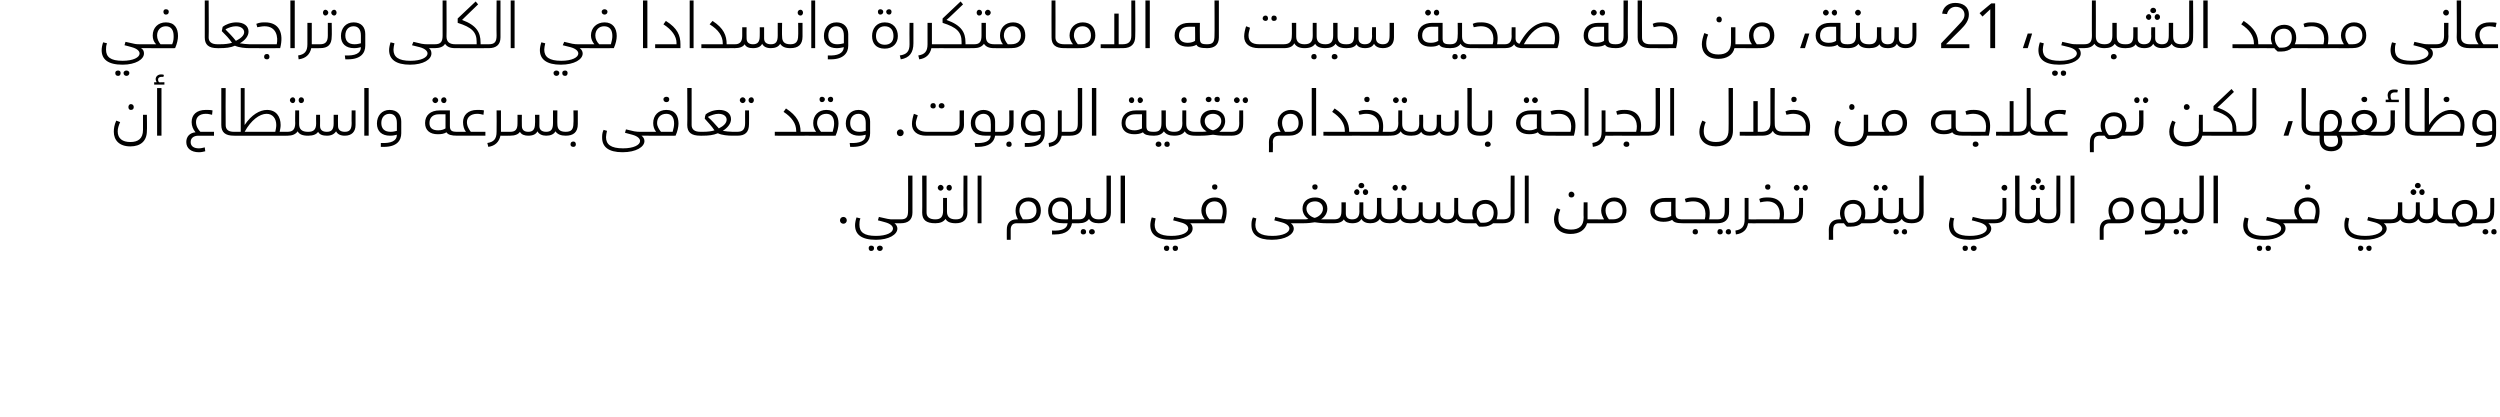 <?xml version="1.0" standalone="no"?><!DOCTYPE svg PUBLIC "-//W3C//DTD SVG 1.1//EN" "http://www.w3.org/Graphics/SVG/1.1/DTD/svg11.dtd"><svg xmlns="http://www.w3.org/2000/svg" version="1.1" width="514px" height="85.7px" viewBox="0 0 514 85.7"><desc>21</desc><defs/><g id="Polygon214052"><path d="m174.1 45.3c0 .4-.3.7-.7.7c-.4 0-.7-.3-.7-.7c0-.4.3-.7.7-.7c.4 0 .7.3.7.7zm11.3.2c0 .3-.1.4-.2.4h-1.3c.4.3.6.7.6 1.1c0 1.2-1.7 2.3-4.4 2.3c-3 0-4.3-1.1-4.3-3c0-.4.1-1 .3-1.6l.8.2c-.2.5-.2.9-.2 1.3c0 1.5.9 2.3 3.4 2.3c2.2 0 3.5-.7 3.5-1.5c0-.5-.5-1-1.6-1.3c.01-.02-1.5-.4-1.5-.4l.2-.7s1.75.4 1.8.4c.4.1.8.1 1.2.1h1.5c.1 0 .2.2.2.4zm-5.7 5.5c0 .4-.2.6-.6.6c-.3 0-.5-.2-.5-.6c0-.3.2-.5.5-.5c.4 0 .6.2.6.5zm1.8 0c0 .4-.3.6-.6.6c-.3 0-.6-.2-.6-.6c0-.3.3-.5.6-.5c.3 0 .6.2.6.5zm3.7-5.9c1.2 0 1.5-.5 1.5-1.8c.03.03 0-7.2 0-7.2h.9v7.6c0 1.5-.9 2.2-2.4 2.2v-.8zm4.4-1.4c.04.01 0-7.6 0-7.6h.9v7.6c0 .9.6 1.4 1.8 1.4c.1 0 .2.2.2.4c0 .3-.1.4-.2.4c-1.9 0-2.7-.7-2.7-2.2zm3.2-5.1c0-.3.3-.6.6-.6c.3 0 .6.3.6.6c0 .3-.3.6-.6.6c-.3 0-.6-.3-.6-.6zm1.8 0c0-.3.2-.6.6-.6c.3 0 .5.3.5.6c0 .3-.2.6-.5.6c-.4 0-.6-.3-.6-.6zm2.1 6.9c0 .3-.1.4-.2.4c-1.1 0-1.8-.3-2.1-.9c-.4.6-1.1.9-2.1.9c.02.03 0 0 0 0v-.8s.03.01 0 0c1.1 0 1.6-.5 1.6-1.8c-.02.03 0-2.6 0-2.6h.8v2.8s.04.03 0 0c0 1.1.6 1.6 1.8 1.6c.1 0 .2.2.2.4zm-.2-.4c1.2 0 1.6-.5 1.6-1.8c-.05.03 0-7.2 0-7.2h.8v7.6c0 1.5-.9 2.2-2.4 2.2v-.8zm4.5-9h.8v9.8h-.8v-9.8zm13 7.2c0 1.4-.8 2.6-2.9 2.6H209c-.7 0-1.2.4-1.2 1.3v2.1h-.8s-.02-2.12 0-2.1c0-1.3.7-2.1 2-2.1h.3c-.3-.5-.5-1.1-.5-1.8c0-1.6 1.1-2.7 2.7-2.7c1.6 0 2.5 1.1 2.5 2.7zm-.9 0c0-1.2-.7-1.9-1.7-1.9c-1 0-1.8.7-1.8 1.9c0 .7.4 1.3.7 1.8h.8c1.4 0 2-.8 2-1.8zm8.9 2.2c0 .3-.1.4-.3.4h-1.3c-.2 1.3-1.2 2.3-3.5 2.3h-.6v-.8c1.9.1 3.1-.3 3.2-1.5h-.9c-2.2 0-3.1-1-3.1-2.6c0-1.5 1-2.7 2.5-2.7c1.5 0 2.4.9 2.4 2.4c.02.03 0 2.1 0 2.1h1.3c.2 0 .3.2.3.4zm-3.3-.4c-.03.01.9 0 .9 0c0 0-.03-1.77 0-1.8c0-1.2-.6-1.9-1.6-1.9c-.9 0-1.7.7-1.7 1.8c0 1.3.7 1.9 2.4 1.9zm7.5.4c0 .3-.1.4-.3.4c-1 0-1.7-.3-2-.9c-.4.6-1.1.9-2.1.9c-.01.03-.1 0-.1 0v-.8h.1c1.1 0 1.5-.5 1.5-1.8c.05.03 0-2.6 0-2.6h.9v2.8s.01.03 0 0c0 1.1.6 1.6 1.7 1.6c.2 0 .3.2.3.4zm-2.9 2.2c0 .3-.2.5-.6.5c-.3 0-.5-.2-.5-.5c0-.4.2-.6.5-.6c.4 0 .6.2.6.6zm1.8 0c0 .3-.3.5-.6.5c-.3 0-.6-.2-.6-.5c0-.4.3-.6.6-.6c.3 0 .6.2.6.6zm.8-2.6c1.3 0 1.6-.5 1.6-1.8c.02.03 0-7.2 0-7.2h.9s-.02 7.58 0 7.6c0 1.5-.9 2.2-2.5 2.2v-.8zm4.5-9h.9v9.8h-.9v-9.8zm15.7 9.4c0 .3-.1.4-.2.4h-1.2c.4.3.5.7.5 1.1c0 1.2-1.7 2.3-4.4 2.3c-3 0-4.3-1.1-4.3-3c0-.4.1-1 .3-1.6l.8.2c-.1.5-.2.9-.2 1.3c0 1.5 1 2.3 3.4 2.3c2.3 0 3.5-.7 3.5-1.5c0-.5-.4-1-1.6-1.3c.03-.02-1.5-.4-1.5-.4l.2-.7l1.8.4c.4.1.9.1 1.2.1h1.5c.1 0 .2.2.2.4zm-5.7 5.5c0 .4-.2.6-.5.6c-.4 0-.6-.2-.6-.6c0-.3.2-.5.6-.5c.3 0 .5.2.5.5zm1.8 0c0 .4-.2.6-.6.6c-.3 0-.5-.2-.5-.6c0-.3.2-.5.5-.5c.4 0 .6.2.6.5zm7-12.6c0-.3.2-.5.6-.5c.3 0 .5.2.5.5c0 .4-.2.6-.5.6c-.4 0-.6-.2-.6-.6zm3 5c0 .7-.1 1.6-.5 2.5c-.04.03-5.8 0-5.8 0v-.8s1.78.01 1.8 0c-.4-.5-.7-1.1-.7-1.8c0-1.6 1.1-2.7 2.8-2.7c1.7 0 2.4 1.2 2.4 2.8zm-.8 0c0-1.2-.6-2-1.7-2c-1.1 0-1.8.8-1.8 1.9c0 .7.3 1.3.8 1.8h2.4c.2-.7.3-1.2.3-1.7zm15.5 2.1c0 .3-.1.4-.3.4h-1.2c.4.3.6.7.6 1.1c0 1.2-1.7 2.3-4.5 2.3c-2.9 0-4.2-1.1-4.2-3c0-.4 0-1 .3-1.6l.7.2c-.1.5-.2.9-.2 1.3c0 1.5 1 2.3 3.5 2.3c2.2 0 3.5-.7 3.5-1.5c0-.5-.5-1-1.6-1.3c-.02-.02-1.5-.4-1.5-.4l.2-.7l1.7.4c.5.1.9.1 1.3.1h1.4c.2 0 .3.2.3.4zm2.9-7.1c0-.3.2-.5.6-.5c.3 0 .5.2.5.5c0 .4-.2.6-.5.6c-.4 0-.6-.2-.6-.6zm4.6 7.1c0 .3-.1.4-.3.4h-1.4c-.9 0-1.7-.1-2.4-.2c-.6.1-1.4.2-2.3.2c-.02.03-1.4 0-1.4 0v-.8h1.4c.4 0 .7 0 1-.1c-.7-.4-1.2-1.2-1.2-2.1c0-1.4 1-2.3 2.6-2.3c1.5 0 2.5.9 2.5 2.3c0 .9-.5 1.7-1.3 2.2h2.5c.2 0 .3.2.3.4zm-4.1-.7c.8-.2 1.7-.9 1.7-1.9c0-.9-.7-1.5-1.6-1.5c-1.1 0-1.8.6-1.8 1.5c0 1 .9 1.7 1.7 1.9zm9-6.6c0-.4.3-.6.6-.6c.3 0 .6.2.6.6c0 .3-.3.5-.6.5c-.3 0-.6-.2-.6-.5zm-.9 1.3c0-.3.3-.6.6-.6c.3 0 .5.3.5.6c0 .3-.2.6-.5.6c-.3 0-.6-.3-.6-.6zm2.3-.6c.4 0 .6.3.6.6c0 .3-.2.6-.6.6c-.3 0-.5-.3-.5-.6c0-.3.2-.6.5-.6zm5.3 6.6c0 .3-.1.4-.3.4c-1 0-1.7-.3-2-.9c-.4.6-1.1.9-2 .9c-.8 0-1.5-.3-1.8-.9c-.3.6-.9.9-1.9.9c-.7 0-1.4-.2-1.7-.8c-.3.5-1 .8-2 .8c-.02.03-.2 0-.2 0v-.8h.2c1 0 1.5-.4 1.5-1.7c.03.01 0-1.8 0-1.8h.9v2.3c0 .9.6 1.2 1.3 1.2c.9 0 1.5-.4 1.5-1.7c-.04.01 0-1.8 0-1.8h.8v2.3c0 .8.6 1.2 1.4 1.2c1 0 1.4-.5 1.4-1.8c.02.03 0-2.6 0-2.6h.9s-.02 2.83 0 2.8c0 1.1.6 1.6 1.7 1.6c.2 0 .3.2.3.4zm.3-6.9c0-.3.3-.6.6-.6c.3 0 .5.3.5.6c0 .3-.2.6-.5.6c-.3 0-.6-.3-.6-.6zm1.8 0c0-.3.2-.6.5-.6c.4 0 .6.3.6.6c0 .3-.2.6-.6.6c-.3 0-.5-.3-.5-.6zm2.1 6.9c0 .3-.1.4-.3.4c-1 0-1.7-.3-2-.9c-.4.6-1.1.9-2.1.9c-.01.03-.1 0-.1 0v-.8h.1c1.1 0 1.5-.5 1.5-1.8c.05.03 0-2.6 0-2.6h.9v2.8s0 .03 0 0c0 1.1.6 1.6 1.7 1.6c.2 0 .3.2.3.4zm11.6 0c0 .3-.1.4-.2.4c-1.1 0-1.8-.3-2.1-.9c-.4.6-1 .9-1.9.9c-.9 0-1.5-.3-1.8-.9c-.4.6-1 .9-1.9.9c-.8 0-1.5-.2-1.8-.8c-.3.5-1 .8-2 .8c.02.03-.2 0-.2 0v-.8h.2c1 0 1.6-.4 1.6-1.7c-.04.01 0-1.8 0-1.8h.8s.02 2.27 0 2.3c0 .9.6 1.2 1.4 1.2c.9 0 1.4-.4 1.4-1.7c-.01.01 0-1.8 0-1.8h.8s.05 2.25 0 2.3c0 .8.6 1.2 1.5 1.2c1 0 1.4-.5 1.4-1.8c-.04.03 0-2.6 0-2.6h.8v2.8c0 1.1.6 1.6 1.8 1.6c.1 0 .2.2.2.4zm7.4 0c0 .3 0 .4-.2.4h-2c-.5.4-1.2.7-2.1.7h-.8c-.2-.2-.4-.4-.6-.7c-.03.03-1.9 0-1.9 0v-.8h1.4c-.2-.4-.3-.8-.3-1.3c0-1.6 1.2-2.7 2.7-2.7c1.8 0 2.5 1.3 2.5 2.7c0 .5-.1.9-.2 1.3h1.3c.2 0 .2.2.2.4zm-2.1-1.8c0-1.1-.7-1.8-1.7-1.8c-1.1 0-1.8.7-1.8 1.9c0 .8.3 1.5.8 2h.6c1.5 0 2.1-1 2.1-2.1zm1.9 1.4c1.2 0 1.6-.5 1.6-1.8c-.05.03 0-7.2 0-7.2h.8v7.6c0 1.5-.9 2.2-2.4 2.2v-.8zm4.5-9h.8v9.8h-.8v-9.8zm9 3.9c0-.3.2-.6.6-.6c.3 0 .6.3.6.6c0 .4-.3.6-.6.6c-.4 0-.6-.2-.6-.6zm5.8 5.5c0 .3-.1.4-.2.4h-1.8c-.4 1.4-1.6 2.2-3.4 2.2c-2.2 0-3.4-1.3-3.4-3c0-.7.2-1.4.6-2.3l.7.3c-.3.7-.4 1.3-.4 1.9c0 1.5 1 2.2 2.6 2.2c1.6 0 2.6-.7 2.6-2.5c-.05.02 0-3.1 0-3.1h.8v3.5s1.68.01 1.7 0c.1 0 .2.2.2.4zm6.1-2.2c0 1.4-.8 2.6-2.9 2.6c.02.03-3.4 0-3.4 0v-.8s1.74.01 1.7 0c-.3-.5-.6-1.1-.6-1.8c0-1.6 1.2-2.7 2.7-2.7c1.6 0 2.5 1.1 2.5 2.7zm-.8 0c0-1.2-.7-1.9-1.8-1.9c-1 0-1.7.7-1.7 1.9c0 .7.3 1.3.7 1.8h.8c1.4 0 2-.8 2-1.8zm12.6 2.2c0 .3-.1.4-.2.4c-1.3 0-1.9-.2-2.2-.7c-.5.3-1.1.4-1.8.4c-1.6 0-2.7-.8-2.7-2.3c0-1.6 1.2-2.6 3.1-2.6h2.1s-.03 3.17 0 3.2c0 1 .4 1.2 1.5 1.2c.1 0 .2.2.2.4zm-2.6-4h-1.4c-1.2 0-2 .6-2 1.8c0 1 .7 1.5 1.9 1.5c.6 0 1.1-.2 1.5-.4c-.04.04 0-2.9 0-2.9zm9.7 4c0 .3-.1.4-.3.4c0 .03-7 0-7 0v-.8h4.5c.4-1.4.1-3.7-2.4-3.7c-.5 0-.9.1-1.5.2l-.2-.7c.7-.3 1.3-.3 1.8-.3c2.7 0 3.7 1.8 3.2 4.5h1.6c.2 0 .3.2.3.4zm-4.2 2.2c0 .3-.2.5-.5.5c-.4 0-.6-.2-.6-.5c0-.4.2-.6.6-.6c.3 0 .5.2.5.6zm3.9-2.6h.1c1.1 0 1.5-.5 1.5-1.8c.02.03 0-2.6 0-2.6h.9s-.02 2.76 0 2.8c0 1.7-.9 2.4-2.4 2.4c-.04.03-.1 0-.1 0v-.8zm.1 2.6c0-.4.2-.6.5-.6c.4 0 .6.2.6.6c0 .3-.2.5-.6.5c-.3 0-.5-.2-.5-.5zm1.7 0c0-.4.3-.6.6-.6c.3 0 .5.2.5.6c0 .3-.2.5-.5.5c-.3 0-.6-.2-.6-.5zm6.7-2.2c0 .3-.1.4-.3.4c.04.03-1.8 0-1.8 0c0 0 .05.01 0 0c-.2 1.3-1 2.1-2.5 2.3l-.1-.8c1.3-.2 1.9-.8 1.9-2.3c-.02-.04 0-4.4 0-4.4h.8v4.4s1.74.01 1.7 0c.2 0 .3.2.3.4zm1.4-7.1c0-.3.2-.5.6-.5c.3 0 .5.2.5.5c0 .4-.2.6-.5.6c-.4 0-.6-.2-.6-.6zm5.6 7.1c0 .3-.1.4-.2.4c-.04.03-7.1 0-7.1 0v-.8h4.6c.4-1.4.1-3.7-2.5-3.7c-.4 0-.9.1-1.4.2l-.2-.7c.6-.3 1.2-.3 1.8-.3c2.6 0 3.6 1.8 3.2 4.5h1.6c.1 0 .2.2.2.4zm.3-6.9c0-.3.3-.6.6-.6c.3 0 .6.3.6.6c0 .3-.3.6-.6.6c-.3 0-.6-.3-.6-.6zm1.8 0c0-.3.2-.6.6-.6c.3 0 .5.3.5.6c0 .3-.2.6-.5.6c-.4 0-.6-.3-.6-.6zm-2.3 6.5s.04.01 0 0c1.1 0 1.6-.5 1.6-1.8c-.02.03 0-2.6 0-2.6h.8s.04 2.76 0 2.8c0 1.7-.8 2.4-2.4 2.4c.02.03 0 0 0 0v-.8zm16.5.4c0 .3 0 .4-.2.4h-1.9c-.5.5-1.3.7-2.2.7h-.8c-.2-.2-.4-.4-.6-.7h-1c-.8 0-1.2.4-1.2 1.3c-.04-.02 0 2.1 0 2.1h-.9s.03-2.12 0-2.1c0-1.3.8-2.1 2.1-2.1h.5c-.2-.4-.3-.8-.3-1.3c0-1.6 1.2-2.7 2.7-2.7c1.8 0 2.5 1.3 2.5 2.7c0 .5 0 .9-.2 1.3h1.3c.2 0 .2.2.2.4zm-2.1-1.8c0-1.1-.6-1.8-1.7-1.8c-1.1 0-1.8.7-1.8 1.9c0 .8.3 1.5.8 2h.6c1.5 0 2.1-1 2.1-2.1zm2.5-5.1c0-.3.2-.6.5-.6c.4 0 .6.3.6.6c0 .3-.2.6-.6.6c-.3 0-.5-.3-.5-.6zm1.7 0c0-.3.3-.6.6-.6c.3 0 .6.3.6.6c0 .3-.3.6-.6.6c-.3 0-.6-.3-.6-.6zm2.2 6.9c0 .3-.1.4-.3.4c-1.1 0-1.7-.3-2.1-.9c-.4.6-1.1.9-2 .9c-.05.03-.1 0-.1 0v-.8h.1c1.1 0 1.5-.5 1.5-1.8v-2.6h.9v2.8s-.03.03 0 0c0 1.1.5 1.6 1.7 1.6c.2 0 .3.2.3.4zm4.2 0c0 .3-.1.4-.3.4c-1 0-1.7-.3-2-.9c-.4.6-1.1.9-2.1.9c-.02.03-.1 0-.1 0v-.8h.1c1.1 0 1.5-.5 1.5-1.8c.04.03 0-2.6 0-2.6h.9v2.8s-.01.03 0 0c0 1.1.6 1.6 1.7 1.6c.2 0 .3.2.3.4zm-2.9 2.2c0 .3-.3.5-.6.5c-.3 0-.5-.2-.5-.5c0-.4.2-.6.5-.6c.3 0 .6.2.6.6zm1.7 0c0 .3-.2.5-.5.5c-.3 0-.6-.2-.6-.5c0-.4.3-.6.6-.6c.3 0 .5.2.5.6zm.9-2.6c1.3 0 1.6-.5 1.6-1.8c.01.03 0-7.2 0-7.2h.9s-.03 7.58 0 7.6c0 1.5-.9 2.2-2.5 2.2v-.8zm17.3.4c0 .3-.1.4-.2.4h-1.3c.4.3.6.7.6 1.1c0 1.2-1.7 2.3-4.4 2.3c-3 0-4.3-1.1-4.3-3c0-.4.1-1 .3-1.6l.8.2c-.2.5-.2.9-.2 1.3c0 1.5.9 2.3 3.4 2.3c2.2 0 3.5-.7 3.5-1.5c0-.5-.5-1-1.6-1.3c.01-.02-1.5-.4-1.5-.4l.2-.7s1.75.4 1.7.4c.5.1.9.1 1.3.1h1.5c.1 0 .2.2.2.4zm-5.7 5.5c0 .4-.2.6-.6.6c-.3 0-.5-.2-.5-.6c0-.3.2-.5.5-.5c.4 0 .6.2.6.5zm1.8 0c0 .4-.3.6-.6.6c-.3 0-.6-.2-.6-.6c0-.3.3-.5.6-.5c.3 0 .6.2.6.5zm5.1-12.4c0-.3.3-.6.6-.6c.4 0 .6.3.6.6c0 .3-.2.6-.6.6c-.3 0-.6-.3-.6-.6zm-1.4 6.5c1.1 0 1.6-.5 1.6-1.8v-2.6h.8s.05 2.76 0 2.8c0 1.7-.8 2.4-2.4 2.4v-.8zm4.2-1.4c.04.01 0-7.6 0-7.6h.9v7.6c0 .9.6 1.4 1.8 1.4c.1 0 .2.2.2.4c0 .3-.1.4-.2.4c-1.9 0-2.7-.7-2.7-2.2zm4.2-6.5c0-.3.2-.6.5-.6c.3 0 .6.3.6.6c0 .3-.3.6-.6.6c-.3 0-.5-.3-.5-.6zm-1 1.4c0-.4.3-.6.6-.6c.3 0 .6.2.6.6c0 .3-.3.5-.6.5c-.3 0-.6-.2-.6-.5zm2.4-.6c.3 0 .5.2.5.6c0 .3-.2.5-.5.5c-.4 0-.6-.2-.6-.5c0-.4.2-.6.6-.6zm1.5 7.5c0 .3-.1.4-.2.4c-1.1 0-1.8-.3-2.1-.9c-.4.6-1.1.9-2.1.9c.02.03 0 0 0 0v-.8s.03.01 0 0c1.1 0 1.6-.5 1.6-1.8c-.02.03 0-2.6 0-2.6h.8v2.8s.04.03 0 0c0 1.1.6 1.6 1.8 1.6c.1 0 .2.2.2.4zm-.2-.4c1.2 0 1.6-.5 1.6-1.8c-.05.03 0-7.2 0-7.2h.8v7.6c0 1.5-.9 2.2-2.4 2.2v-.8zm4.5-9h.8v9.8h-.8v-9.8zm13 7.2c0 1.4-.8 2.6-2.9 2.6h-2.1c-.7 0-1.2.4-1.2 1.3c.02-.02 0 2.1 0 2.1h-.8v-2.1c0-1.3.7-2.1 2-2.1h.3c-.3-.5-.5-1.1-.5-1.8c0-1.6 1.1-2.7 2.7-2.7c1.6 0 2.5 1.1 2.5 2.7zm-.9 0c0-1.2-.7-1.9-1.7-1.9c-1 0-1.8.7-1.8 1.9c0 .7.4 1.3.7 1.8h.8c1.4 0 2-.8 2-1.8zm8.9 2.2c0 .3-.1.4-.3.4h-1.3c-.2 1.3-1.2 2.3-3.5 2.3h-.6v-.8c1.9.1 3.1-.3 3.2-1.5h-.9c-2.2 0-3.1-1-3.1-2.6c0-1.5 1-2.7 2.5-2.7c1.5 0 2.4.9 2.4 2.4c.03.03 0 2.1 0 2.1h1.3c.2 0 .3.2.3.4zm-3.3-.4c-.03.01.9 0 .9 0c0 0-.03-1.77 0-1.8c0-1.2-.6-1.9-1.6-1.9c-.9 0-1.7.7-1.7 1.8c0 1.3.7 1.9 2.4 1.9zm7.5.4c0 .3-.1.4-.2.4c-1.1 0-1.8-.3-2.1-.9c-.4.6-1.1.9-2.1.9c-.01.03-.1 0-.1 0v-.8h.1c1.1 0 1.6-.5 1.6-1.8c-.05.03 0-2.6 0-2.6h.8v2.8s.01.03 0 0c0 1.1.6 1.6 1.8 1.6c.1 0 .2.2.2.4zm-2.9 2.2c0 .3-.2.5-.6.5c-.3 0-.5-.2-.5-.5c0-.4.2-.6.5-.6c.4 0 .6.2.6.6zm1.8 0c0 .3-.3.5-.6.5c-.3 0-.6-.2-.6-.5c0-.4.3-.6.6-.6c.3 0 .6.2.6.6zm.9-2.6c1.2 0 1.5-.5 1.5-1.8c.03.03 0-7.2 0-7.2h.9s-.02 7.58 0 7.6c0 1.5-.9 2.2-2.4 2.2v-.8zm4.4-9h.9v9.8h-.9v-9.8zm15.7 9.4c0 .3-.1.4-.2.4h-1.2c.4.3.5.7.5 1.1c0 1.2-1.7 2.3-4.4 2.3c-3 0-4.3-1.1-4.3-3c0-.4.1-1 .3-1.6l.8.2c-.1.5-.2.9-.2 1.3c0 1.5 1 2.3 3.4 2.3c2.3 0 3.5-.7 3.5-1.5c0-.5-.4-1-1.6-1.3c.03-.02-1.5-.4-1.5-.4l.2-.7l1.8.4c.4.1.9.1 1.2.1h1.5c.1 0 .2.2.2.4zm-5.7 5.5c0 .4-.2.6-.5.6c-.4 0-.6-.2-.6-.6c0-.3.2-.5.6-.5c.3 0 .5.2.5.5zm1.8 0c0 .4-.2.6-.6.6c-.3 0-.5-.2-.5-.6c0-.3.2-.5.5-.5c.4 0 .6.2.6.5zm7-12.6c0-.3.2-.5.6-.5c.3 0 .5.2.5.5c0 .4-.2.6-.5.6c-.4 0-.6-.2-.6-.6zm3 5c0 .7-.1 1.6-.5 2.5c-.03.03-5.8 0-5.8 0v-.8s1.79.01 1.8 0c-.4-.5-.7-1.1-.7-1.8c0-1.6 1.1-2.7 2.8-2.7c1.7 0 2.4 1.2 2.4 2.8zm-.8 0c0-1.2-.6-2-1.7-2c-1.1 0-1.8.8-1.8 1.9c0 .7.3 1.3.8 1.8h2.4c.2-.7.3-1.2.3-1.7zm15.5 2.1c0 .3-.1.4-.3.4h-1.2c.4.3.6.7.6 1.1c0 1.2-1.7 2.3-4.5 2.3c-2.9 0-4.2-1.1-4.2-3c0-.4 0-1 .3-1.6l.7.2c-.1.5-.2.9-.2 1.3c0 1.5 1 2.3 3.5 2.3c2.2 0 3.5-.7 3.5-1.5c0-.5-.5-1-1.6-1.3c-.02-.02-1.5-.4-1.5-.4l.2-.7l1.7.4c.5.1.9.1 1.3.1h1.4c.2 0 .3.2.3.4zm-5.7 5.5c0 .4-.3.6-.6.6c-.3 0-.5-.2-.5-.6c0-.3.2-.5.5-.5c.3 0 .6.2.6.5zm1.7 0c0 .4-.2.6-.5.6c-.3 0-.6-.2-.6-.6c0-.3.3-.5.6-.5c.3 0 .5.2.5.5zm8.9-12.8c0-.4.3-.6.6-.6c.3 0 .6.2.6.6c0 .3-.3.5-.6.5c-.3 0-.6-.2-.6-.5zm-.9 1.3c0-.3.3-.6.6-.6c.3 0 .6.3.6.6c0 .3-.3.6-.6.6c-.3 0-.6-.3-.6-.6zm2.4-.6c.3 0 .5.3.5.6c0 .3-.2.6-.5.6c-.4 0-.6-.3-.6-.6c0-.3.2-.6.6-.6zm5.2 6.6c0 .3-.1.4-.3.4c-1 0-1.7-.3-2-.9c-.4.6-1 .9-2 .9c-.8 0-1.4-.3-1.7-.9c-.4.6-1 .9-1.9.9c-.8 0-1.5-.2-1.8-.8c-.3.5-1 .8-2 .8c0 .03-.2 0-.2 0v-.8h.2c1 0 1.5-.4 1.5-1.7c.05.01 0-1.8 0-1.8h.9v2.3c0 .9.6 1.2 1.3 1.2c.9 0 1.5-.4 1.5-1.7c-.03.01 0-1.8 0-1.8h.8s.03 2.25 0 2.3c0 .8.6 1.2 1.4 1.2c1 0 1.4-.5 1.4-1.8c.04.03 0-2.6 0-2.6h.9v2.8c0 1.1.6 1.6 1.7 1.6c.2 0 .3.2.3.4zm7.4 0c0 .3-.1.4-.2.4h-2c-.5.4-1.2.7-2.2.7h-.7l-.7-.7c.05.03-1.9 0-1.9 0v-.8h1.5c-.2-.4-.3-.8-.3-1.3c0-1.6 1.2-2.7 2.7-2.7c1.8 0 2.5 1.3 2.5 2.7c0 .5-.1.9-.3 1.3h1.4c.1 0 .2.2.2.4zm-2.2-1.8c0-1.1-.6-1.8-1.6-1.8c-1.1 0-1.9.7-1.9 1.9c0 .8.4 1.5.9 2h.6c1.5 0 2-1 2-2.1zm2 1.4s.04.01 0 0c1.1 0 1.6-.5 1.6-1.8v-2.6h.8s.04 2.76 0 2.8c0 1.7-.8 2.4-2.4 2.4c.03.03 0 0 0 0v-.8zm0 2.6c0-.4.3-.6.6-.6c.3 0 .6.2.6.6c0 .3-.3.5-.6.5c-.3 0-.6-.2-.6-.5zm1.8 0c0-.4.2-.6.6-.6c.3 0 .5.2.5.6c0 .3-.2.5-.5.5c-.4 0-.6-.2-.6-.5z" stroke="none" fill="#000"/></g><g id="Polygon214051"><path d="m26.4 22c0-.3.2-.6.5-.6c.4 0 .6.3.6.6c0 .4-.2.6-.6.6c-.3 0-.5-.2-.5-.6zm-3 5.1c0-.7.1-1.4.5-2.3l.8.3c-.3.7-.5 1.3-.5 1.9c0 1.5 1 2.2 2.6 2.2c1.6 0 2.6-.7 2.6-2.5v-3.1h.8s.05 3.34 0 3.3c0 2.1-1.3 3.2-3.4 3.2c-2.3 0-3.4-1.3-3.4-3zm10.4-10.2v.5h-2.1v-.5s.5.05.5 0c-.1-.2-.2-.4-.2-.6c0-.6.5-1 1.1-1c.2 0 .4 0 .6.1l-.1.4h-.4c-.4 0-.7.2-.7.5c0 .2 0 .4.2.6c-.02.05 1.1 0 1.1 0zm-1.5 1.2h.9v9.8h-.9v-9.8zm6.9 11.1c0 .9.7 1.3 1.7 1.3c.4 0 .8-.1 1.2-.2l.1.8c-.4.1-.8.2-1.3.2c-1.6 0-2.6-.8-2.6-2.1c0-1.1.7-1.9 1.9-2c-.5-.6-.8-1.3-.8-2.1c0-1.5 1-2.5 2.9-2.5c.6 0 1 0 1.4.1l-.1.9c-.4-.1-.8-.2-1.3-.2c-1.3 0-2 .7-2 1.7c0 .9.5 1.6.9 2h2.8v.8s-3.22.03-3.2 0c-1 0-1.6.5-1.6 1.3zm6.3-3.5v-7.6h.9s-.04 7.56 0 7.6c0 .9.5 1.4 1.7 1.4c.2 0 .3.2.3.4c0 .3-.1.4-.3.4c-1.8 0-2.6-.7-2.6-2.2zm13.8 1.8c0 .3-.1.4-.3.4c.03.03-10.9 0-10.9 0v-.8h1.4v-9h.8s.02 7.6 0 7.6c1.4-2.1 3.1-3.1 4.6-3.1c1.9 0 2.8 1.4 2.8 3.1c0 .5-.1.9-.2 1.4h1.5c.2 0 .3.2.3.4zm-2.5-1.8c0-1.3-.7-2.3-2-2.3c-1.4 0-3.2 1.3-4.5 3.7h6.3c.1-.5.2-.9.2-1.4zm2.8-5.1c0-.3.3-.6.6-.6c.3 0 .5.3.5.6c0 .3-.2.6-.5.6c-.3 0-.6-.3-.6-.6zm1.8 0c0-.3.2-.6.5-.6c.4 0 .6.3.6.6c0 .3-.2.6-.6.6c-.3 0-.5-.3-.5-.6zm2.1 6.9c0 .3-.1.4-.2.4c-1.1 0-1.8-.3-2.1-.9c-.4.6-1.1.9-2.1.9c0 .03-.1 0-.1 0v-.8h.1c1.1 0 1.6-.5 1.6-1.8c-.04.03 0-2.6 0-2.6h.8v2.8s.01.03 0 0c0 1.1.6 1.6 1.8 1.6c.1 0 .2.2.2.4zm9.6-4.8s.02 2.98 0 3c0 1.4-.8 2.2-2.2 2.2c-.9 0-1.5-.3-1.8-.9c-.4.6-1 .9-1.9.9c-.8 0-1.5-.2-1.8-.8c-.3.5-1 .8-2 .8c.03.03-.1 0-.1 0v-.8h.1c1 0 1.6-.4 1.6-1.7c-.03.01 0-1.8 0-1.8h.8s.03 2.27 0 2.3c0 .9.6 1.2 1.4 1.2c.9 0 1.4-.4 1.4-1.7v-1.8h.9s-.04 2.25 0 2.3c0 .8.5 1.2 1.4 1.2c1 0 1.4-.5 1.4-1.8c-.03.03 0-2.6 0-2.6h.8zm1.8-4.6h.9v9.8h-.9v-9.8zm3.4 11.3c2.1.1 3.3-.4 3.3-1.7c-.4.1-.8.2-1.4.2c-1.7 0-2.7-.9-2.7-2.5c0-1.6 1-2.8 2.6-2.8c1.6 0 2.4 1 2.4 2.4v2.4c0 1.5-.9 2.8-3.6 2.8h-.6v-.8zm3.3-2.5v-1.6c0-1.3-.6-1.9-1.5-1.9c-1 0-1.7.7-1.7 1.9c0 1.2.7 1.8 1.9 1.8c.5 0 .9-.1 1.3-.2zm7.3-6.3c0-.3.3-.6.6-.6c.3 0 .6.3.6.6c0 .3-.3.6-.6.6c-.3 0-.6-.3-.6-.6zm1.8 0c0-.3.2-.6.6-.6c.3 0 .5.3.5.6c0 .3-.2.6-.5.6c-.4 0-.6-.3-.6-.6zm3.6 6.9c0 .3-.1.4-.3.4c-1.2 0-1.9-.2-2.2-.7c-.5.3-1 .4-1.8.4c-1.6 0-2.6-.8-2.6-2.3c0-1.6 1.1-2.6 3-2.6h2.1s.02 3.17 0 3.2c0 1 .4 1.2 1.5 1.2c.2 0 .3.2.3.4zm-2.7-4h-1.4c-1.1 0-1.9.6-1.9 1.8c0 1 .6 1.5 1.8 1.5c.7 0 1.2-.2 1.5-.4v-2.9zm8.2 3.6v.8H94v-.8s1.82.01 1.8 0c-.4-.5-.6-1.2-.6-2c0-1.4 1-2.5 2.9-2.5c.6 0 1 0 1.4.1l-.1.9c-.4-.1-.8-.2-1.3-.2c-1.3 0-2.1.7-2.1 1.7c0 .9.5 1.6.8 2h3zm5.2.4c0 .3-.1.4-.3.4c0 .03-1.8 0-1.8 0c0 0 .01.01 0 0c-.3 1.3-1.1 2.1-2.5 2.3l-.2-.8c1.3-.2 1.9-.8 1.9-2.3c.04-.04 0-4.4 0-4.4h.9v4.4s1.7.01 1.7 0c.2 0 .3.2.3.4zm11.6 0c0 .3-.1.4-.3.4c-1 0-1.7-.3-2.1-.9c-.3.6-1 .9-1.9.9c-.8 0-1.5-.3-1.8-.9c-.3.6-.9.9-1.9.9c-.7 0-1.4-.2-1.7-.8c-.3.5-1 .8-2 .8c-.03.03-.2 0-.2 0v-.8h.2c1 0 1.5-.4 1.5-1.7c.02.01 0-1.8 0-1.8h.9s-.03 2.27 0 2.3c0 .9.6 1.2 1.3 1.2c.9 0 1.4-.4 1.4-1.7c.04.01 0-1.8 0-1.8h.9v2.3c0 .8.5 1.2 1.4 1.2c1 0 1.4-.5 1.4-1.8v-2.6h.9s-.03 2.83 0 2.8c0 1.1.5 1.6 1.7 1.6c.2 0 .3.2.3.4zm-.3-.4c1.2 0 1.6-.5 1.6-1.8c.05.03 0-2.6 0-2.6h.9v2.8c0 1.7-.9 2.4-2.5 2.4v-.8zm1 2.6c0-.4.2-.6.6-.6c.3 0 .5.2.5.6c0 .3-.2.5-.5.5c-.4 0-.6-.2-.6-.5zm16.1-2.2c0 .3-.1.4-.3.4h-1.2c.4.3.6.7.6 1.1c0 1.2-1.7 2.3-4.5 2.3c-2.9 0-4.2-1.1-4.2-3c0-.4 0-1 .3-1.6l.7.2c-.1.5-.2.9-.2 1.3c0 1.5 1 2.3 3.5 2.3c2.2 0 3.5-.7 3.5-1.5c0-.5-.5-1-1.6-1.3c-.02-.02-1.5-.4-1.5-.4l.2-.7l1.7.4c.5.1.9.1 1.3.1h1.4c.2 0 .3.2.3.4zm3-7.1c0-.3.3-.5.6-.5c.4 0 .6.2.6.5c0 .4-.2.6-.6.6c-.3 0-.6-.2-.6-.6zm3.1 5c0 .7-.2 1.6-.6 2.5c.02.03-5.8 0-5.8 0v-.8s1.84.01 1.8 0c-.4-.5-.6-1.1-.6-1.8c0-1.6 1.1-2.7 2.7-2.7c1.8 0 2.5 1.2 2.5 2.8zm-.9 0c0-1.2-.5-2-1.6-2c-1.2 0-1.9.8-1.9 1.9c0 .7.4 1.3.8 1.8h2.4c.2-.7.3-1.2.3-1.7zm2.7.3c.05.01 0-7.6 0-7.6h.9v7.6c0 .9.6 1.4 1.8 1.4c.1 0 .2.2.2.4c0 .3-.1.4-.2.4c-1.9 0-2.7-.7-2.7-2.2zm10.5 1.8c0 .3-.1.4-.2.4h-1c-.9 0-2.2-.1-3-.5c-1 .4-1.9.5-3.2.5c0 .03-.4 0-.4 0v-.8h.5c1 0 1.8-.1 2.4-.3c-.6-.9-1.3-1.6-2-2.4c0-.3.1-.7.2-.9c.5-.4 1.5-.9 2.8-.9c1.4 0 2.4.7 2.4 1.9c0 .9-.7 1.8-1.7 2.4c.6.1 1.4.2 2 .2h1c.1 0 .2.2.2.4zm-4-1.1c1-.5 1.6-1.1 1.6-1.8c0-.6-.5-1.2-1.7-1.2c-.7 0-1.5.3-2.1.6v.1c.7.6 1.4 1.4 2.2 2.3zm4.3-5.8c0-.3.3-.6.6-.6c.3 0 .6.3.6.6c0 .3-.3.6-.6.6c-.3 0-.6-.3-.6-.6zm1.8 0c0-.3.2-.6.6-.6c.3 0 .5.3.5.6c0 .3-.2.6-.5.6c-.4 0-.6-.3-.6-.6zm-2.3 6.5s.03.01 0 0c1.1 0 1.6-.5 1.6-1.8c-.02.03 0-2.6 0-2.6h.8s.03 2.76 0 2.8c0 1.7-.8 2.4-2.4 2.4c.02.03 0 0 0 0v-.8zm14.7.4c0 .3-.1.4-.3.4c.03.03-6.7 0-6.7 0v-.8h4.4s.03-.25 0-.2c0-1.5-.9-2.8-2.6-3.9l.5-.7c2.3 1.5 3 3 3 4.8h1.4c.2 0 .3.2.3.4zm2.2-7.1c0-.3.2-.5.5-.5c.3 0 .6.2.6.5c0 .4-.3.6-.6.6c-.3 0-.5-.2-.5-.6zm1.7 0c0-.3.3-.5.6-.5c.3 0 .5.2.5.5c0 .4-.2.6-.5.6c-.3 0-.6-.2-.6-.6zm2.2 5c0 .7-.2 1.6-.6 2.5c.02.03-5.8 0-5.8 0v-.8s1.84.01 1.8 0c-.4-.5-.6-1.1-.6-1.8c0-1.6 1.1-2.7 2.7-2.7c1.8 0 2.5 1.2 2.5 2.8zm-.9 0c0-1.2-.5-2-1.6-2c-1.2 0-1.9.8-1.9 1.9c0 .7.4 1.3.8 1.8h2.4c.2-.7.3-1.2.3-1.7zm3.2 4c2.1.1 3.3-.4 3.3-1.7c-.4.1-.8.2-1.4.2c-1.6 0-2.7-.9-2.7-2.5c0-1.6 1-2.8 2.6-2.8c1.6 0 2.4 1 2.4 2.4v2.4c0 1.5-.9 2.8-3.6 2.8h-.5l-.1-.8zm3.3-2.5v-1.6c0-1.3-.6-1.9-1.5-1.9c-1 0-1.7.7-1.7 1.9c0 1.2.7 1.8 1.9 1.8c.5 0 1-.1 1.3-.2zm7.8.4c0 .4-.3.7-.7.7c-.4 0-.7-.3-.7-.7c0-.4.3-.7.7-.7c.4 0 .7.3.7.7zm5.5-5.5c0-.4.2-.6.6-.6c.3 0 .5.2.5.6c0 .3-.2.5-.5.5c-.4 0-.6-.2-.6-.5zm1.7 0c0-.4.3-.6.6-.6c.3 0 .6.2.6.6c0 .3-.3.5-.6.5c-.3 0-.6-.2-.6-.5zm5.2.9s-.04 2.98 0 3c0 1.3-.9 2.2-2.6 2.2h-5.2c-1.8 0-2.9-.9-2.9-2.4c0-.7.2-1.5.4-2.1l.8.3c-.2.7-.4 1.2-.4 1.6c0 1.2.8 1.8 2.3 1.8h5c1.1 0 1.7-.5 1.7-1.8v-2.6h.9zm8 4.8c0 .3-.1.4-.3.4h-1.3c-.2 1.3-1.2 2.3-3.6 2.3h-.5l-.1-.8c2 .1 3.2-.3 3.3-1.5h-1c-2.1 0-3.1-1-3.1-2.6c0-1.5 1.1-2.7 2.6-2.7c1.4 0 2.4.9 2.4 2.4v2.1h1.3c.2 0 .3.2.3.4zm-3.4-.4c.05.01.9 0 .9 0c0 0 .05-1.77 0-1.8c0-1.2-.5-1.9-1.5-1.9c-.9 0-1.7.7-1.7 1.8c0 1.3.7 1.9 2.3 1.9zm3.1 0c1.1 0 1.6-.5 1.6-1.8c.04.03 0-2.6 0-2.6h.9v2.8c0 1.7-.9 2.4-2.5 2.4v-.8zm1 2.6c0-.4.2-.6.6-.6c.3 0 .5.2.5.6c0 .3-.2.5-.5.5c-.4 0-.6-.2-.6-.5zm3.8-.3c2 .1 3.2-.4 3.3-1.7c-.5.1-.9.2-1.5.2c-1.6 0-2.6-.9-2.6-2.5c0-1.6.9-2.8 2.6-2.8c1.5 0 2.3 1 2.3 2.4v2.4c0 1.5-.9 2.8-3.5 2.8h-.6v-.8zm3.3-2.5v-1.6c0-1.3-.6-1.9-1.6-1.9c-.9 0-1.6.7-1.6 1.9c0 1.2.7 1.8 1.8 1.8c.6 0 1-.1 1.4-.2zm6.3.6c0 .3-.1.4-.3.4c.05.03-1.7 0-1.7 0c0 0-.05.01 0 0c-.3 1.3-1.1 2.1-2.6 2.3l-.1-.8c1.3-.2 1.9-.8 1.9-2.3c-.01-.04 0-4.4 0-4.4h.8v4.4s1.75.01 1.7 0c.2 0 .3.2.3.4zm-.3-.4c1.3 0 1.6-.5 1.6-1.8c.02.03 0-7.2 0-7.2h.9s-.02 7.58 0 7.6c0 1.5-.9 2.2-2.5 2.2v-.8zm4.5-9h.9v9.8h-.9v-9.8zm7.6 2.5c0-.3.2-.6.6-.6c.3 0 .5.3.5.6c0 .3-.2.6-.5.6c-.4 0-.6-.3-.6-.6zm1.8 0c0-.3.2-.6.5-.6c.3 0 .6.3.6.6c0 .3-.3.6-.6.6c-.3 0-.5-.3-.5-.6zm3.6 6.9c0 .3-.1.4-.3.4c-1.2 0-1.9-.2-2.2-.7c-.5.3-1.1.4-1.8.4c-1.6 0-2.6-.8-2.6-2.3c0-1.6 1.1-2.6 3-2.6h2.1v3.2c0 1 .4 1.2 1.5 1.2c.2 0 .3.2.3.4zm-2.7-4h-1.4c-1.2 0-2 .6-2 1.8c0 1 .7 1.5 1.9 1.5c.6 0 1.1-.2 1.5-.4c-.02.04 0-2.9 0-2.9zm6.9 4c0 .3-.1.4-.3.4c-1 0-1.7-.3-2.1-.9c-.4.6-1.1.9-2 .9c-.04.03-.1 0-.1 0v-.8h.1c1.1 0 1.5-.5 1.5-1.8c.02.03 0-2.6 0-2.6h.9v2.8s-.02.03 0 0c0 1.1.5 1.6 1.7 1.6c.2 0 .3.2.3.4zm-2.9 2.2c0 .3-.3.5-.6.5c-.3 0-.6-.2-.6-.5c0-.4.3-.6.6-.6c.3 0 .6.2.6.6zm1.7 0c0 .3-.2.5-.5.5c-.4 0-.6-.2-.6-.5c0-.4.2-.6.6-.6c.3 0 .5.2.5.6zm2.4-9.1c0-.3.2-.6.6-.6c.3 0 .5.3.5.6c0 .3-.2.6-.5.6c-.4 0-.6-.3-.6-.6zm3 6.9c0 .3-.1.4-.2.4c-1.1 0-1.8-.3-2.1-.9c-.4.6-1.1.9-2.2.9v-.8c1.2 0 1.7-.5 1.7-1.8c-.04.03 0-2.6 0-2.6h.8v2.8s.01.03 0 0c0 1.1.6 1.6 1.8 1.6c.1 0 .2.2.2.4zm2-7.1c0-.3.3-.5.6-.5c.3 0 .6.2.6.5c0 .4-.3.6-.6.6c-.3 0-.6-.2-.6-.6zm1.8 0c0-.3.2-.5.6-.5c.3 0 .5.2.5.5c0 .4-.2.6-.5.6c-.4 0-.6-.2-.6-.6zm3.7 7.1c0 .3-.1.4-.3.4h-1.4c-.9 0-1.7-.1-2.3-.2c-.7.1-1.5.2-2.4.2c.01.03-1.3 0-1.3 0v-.8h1.4c.3 0 .7 0 1-.1c-.8-.4-1.3-1.2-1.3-2.1c0-1.4 1-2.3 2.6-2.3c1.6 0 2.5.9 2.5 2.3c0 .9-.5 1.7-1.2 2.2h2.4c.2 0 .3.2.3.4zm-4-.7c.8-.2 1.7-.9 1.7-1.9c0-.9-.7-1.5-1.7-1.5c-1 0-1.7.6-1.7 1.5c0 1 .8 1.7 1.7 1.9zm4.3-6.2c0-.3.3-.6.6-.6c.3 0 .6.3.6.6c0 .3-.3.6-.6.6c-.3 0-.6-.3-.6-.6zm1.8 0c0-.3.2-.6.6-.6c.3 0 .5.3.5.6c0 .3-.2.6-.5.6c-.4 0-.6-.3-.6-.6zm-2.4 6.5h.1c1.1 0 1.6-.5 1.6-1.8c-.03.03 0-2.6 0-2.6h.8s.03 2.76 0 2.8c0 1.7-.8 2.4-2.4 2.4c.01.03-.1 0-.1 0v-.8zm14.8-1.8c0 1.4-.8 2.6-2.9 2.6h-2c-.8 0-1.3.4-1.3 1.3c.05-.02 0 2.1 0 2.1h-.8s.02-2.12 0-2.1c0-1.3.7-2.1 2-2.1h.4c-.3-.5-.6-1.1-.6-1.8c0-1.6 1.2-2.7 2.7-2.7c1.6 0 2.5 1.1 2.5 2.7zm-.9 0c0-1.2-.6-1.9-1.7-1.9c-1 0-1.7.7-1.7 1.9c0 .7.3 1.3.6 1.8h.9c1.4 0 1.9-.8 1.9-1.8zm2.7-7.2h.9v9.8h-.9v-9.8zm9.4 9.4c0 .3-.1.4-.3.4c.02.03-6.7 0-6.7 0v-.8h4.4s.02-.25 0-.2c0-1.5-.9-2.8-2.6-3.9l.5-.7c2.3 1.5 3 3 3 4.8h1.4c.2 0 .3.2.3.4zm1.4-7.1c0-.3.2-.5.6-.5c.3 0 .5.2.5.5c0 .4-.2.6-.5.6c-.4 0-.6-.2-.6-.6zm5.6 7.1c0 .3-.1.4-.3.4c.04.03-7 0-7 0v-.8h4.6c.4-1.4.1-3.7-2.5-3.7c-.5 0-.9.1-1.4.2l-.2-.7c.6-.3 1.2-.3 1.8-.3c2.6 0 3.6 1.8 3.2 4.5h1.5c.2 0 .3.2.3.4zm.3-6.9c0-.3.3-.6.6-.6c.3 0 .6.3.6.6c0 .3-.3.6-.6.6c-.3 0-.6-.3-.6-.6zm1.8 0c0-.3.2-.6.6-.6c.3 0 .5.3.5.6c0 .3-.2.6-.5.6c-.4 0-.6-.3-.6-.6zm2.1 6.9c0 .3-.1.4-.2.4c-1.1 0-1.8-.3-2.1-.9c-.4.6-1.1.9-2.1.9c.01.03-.1 0-.1 0v-.8h.1c1.1 0 1.6-.5 1.6-1.8c-.03.03 0-2.6 0-2.6h.8v2.8s.02.03 0 0c0 1.1.6 1.6 1.8 1.6c.1 0 .2.2.2.4zm9.6-4.8s.03 2.98 0 3c0 1.4-.8 2.2-2.2 2.2c-.9 0-1.5-.3-1.8-.9c-.3.6-1 .9-1.9.9c-.8 0-1.5-.2-1.8-.8c-.3.5-1 .8-2 .8c.03.03-.1 0-.1 0v-.8h.1c1 0 1.6-.4 1.6-1.7c-.02.01 0-1.8 0-1.8h.8s.04 2.27 0 2.3c0 .9.6 1.2 1.4 1.2c.9 0 1.4-.4 1.4-1.7c.01.01 0-1.8 0-1.8h.9s-.04 2.25 0 2.3c0 .8.5 1.2 1.4 1.2c1 0 1.4-.5 1.4-1.8c-.03.03 0-2.6 0-2.6h.8zm1.8 3c.03.01 0-7.6 0-7.6h.9s-.02 7.56 0 7.6c0 .9.6 1.4 1.7 1.4c.2 0 .3.2.3.4c0 .3-.1.4-.3.4c-1.8 0-2.6-.7-2.6-2.2zm2.6 1.4c1.2 0 1.7-.5 1.7-1.8c-.02.03 0-2.6 0-2.6h.8s.03 2.76 0 2.8c0 1.7-.8 2.4-2.5 2.4v-.8zm1 2.6c0-.4.2-.6.6-.6c.3 0 .6.2.6.6c0 .3-.3.5-.6.5c-.4 0-.6-.2-.6-.5zm8-9.1c0-.3.2-.6.6-.6c.3 0 .5.3.5.6c0 .3-.2.6-.5.6c-.4 0-.6-.3-.6-.6zm1.7 0c0-.3.3-.6.6-.6c.3 0 .6.3.6.6c0 .3-.3.6-.6.6c-.3 0-.6-.3-.6-.6zm3.6 6.9c0 .3-.1.4-.2.4c-1.3 0-1.9-.2-2.2-.7c-.5.3-1.1.4-1.8.4c-1.6 0-2.7-.8-2.7-2.3c0-1.6 1.2-2.6 3.1-2.6h2.1s-.03 3.17 0 3.2c0 1 .4 1.2 1.5 1.2c.1 0 .2.2.2.4zm-2.6-4h-1.4c-1.2 0-2 .6-2 1.8c0 1 .7 1.5 1.9 1.5c.6 0 1.1-.2 1.5-.4c-.04.04 0-2.9 0-2.9zm2.4 3.6h4.5c.4-1.4.1-3.7-2.4-3.7c-.5 0-.9.1-1.5.2l-.2-.7c.7-.3 1.3-.3 1.8-.3c2.9 0 3.9 2.2 3 5.3c.05.03-5.2 0-5.2 0v-.8zm7.4-9h.8v9.8h-.8v-9.8zm6.3 9.4c0 .3-.1.4-.3.4c.05.03-1.7 0-1.7 0c0 0-.05.01 0 0c-.3 1.3-1.1 2.1-2.6 2.3l-.1-.8c1.3-.2 1.9-.8 1.9-2.3c-.01-.04 0-4.4 0-4.4h.8v4.4s1.75.01 1.7 0c.2 0 .3.2.3.4zm7 0c0 .3-.1.4-.2.4c-.03.03-7.1 0-7.1 0v-.8h4.6c.4-1.4.1-3.7-2.4-3.7c-.5 0-1 .1-1.5.2l-.2-.7c.6-.3 1.2-.3 1.8-.3c2.6 0 3.7 1.8 3.2 4.5h1.6c.1 0 .2.2.2.4zm-4.1 2.2c0 .3-.2.5-.6.5c-.3 0-.6-.2-.6-.5c0-.4.3-.6.6-.6c.4 0 .6.2.6.6zm3.9-2.6c1.2 0 1.5-.5 1.5-1.8c.04.03 0-7.2 0-7.2h.9v7.6c0 1.5-.9 2.2-2.4 2.2v-.8zm4.5-9h.8v9.8h-.8v-9.8zm6 9c0-.7.2-1.4.6-2.3l.7.3c-.3.7-.4 1.3-.4 1.9c0 1.5.9 2.2 2.5 2.2c1.8 0 2.6-.8 2.6-2.5c.04.01 0-8.6 0-8.6h.9v8.8c0 2-1.4 3.2-3.5 3.2c-2.1 0-3.4-1.2-3.4-3zm17.5.4c0 .3-.1.4-.3.4c-1.1 0-1.8-.3-2.1-1c-.4.7-1.1 1-2.2 1c0 .03-4.6 0-4.6 0v-.8h2.8v-6.3h.9v6.3h.8c1.2 0 1.8-.5 1.8-1.8c.01-.01 0-7.2 0-7.2h.9s-.04 7.43 0 7.4c0 1.1.5 1.6 1.7 1.6c.2 0 .3.2.3.4zm1.4-7.1c0-.3.2-.5.5-.5c.4 0 .6.2.6.5c0 .4-.2.6-.6.6c-.3 0-.5-.2-.5-.6zm-1.7 6.7h4.6c.3-1.4.1-3.7-2.5-3.7c-.5 0-.9.1-1.4.2l-.2-.7c.6-.3 1.2-.3 1.7-.3c2.9 0 3.9 2.2 3.1 5.3c-.02.03-5.3 0-5.3 0v-.8zm13.6-5.1c0-.3.2-.6.5-.6c.4 0 .6.3.6.6c0 .4-.2.6-.6.6c-.3 0-.5-.2-.5-.6zm5.8 5.5c0 .3-.1.4-.3.4h-1.8c-.4 1.4-1.6 2.2-3.3 2.2c-2.3 0-3.4-1.3-3.4-3c0-.7.1-1.4.5-2.3l.8.3c-.3.7-.5 1.3-.5 1.9c0 1.5 1 2.2 2.6 2.2c1.6 0 2.6-.7 2.6-2.5v-3.1h.9v3.5h1.6c.2 0 .3.2.3.4zm6.1-2.2c0 1.4-.8 2.6-2.9 2.6c-.04.03-3.5 0-3.5 0v-.8s1.79.01 1.8 0c-.4-.5-.6-1.1-.6-1.8c0-1.6 1.1-2.7 2.7-2.7c1.6 0 2.5 1.1 2.5 2.7zm-.9 0c0-1.2-.7-1.9-1.7-1.9c-1 0-1.8.7-1.8 1.9c0 .7.4 1.3.8 1.8h.8c1.3 0 1.9-.8 1.9-1.8zm12.7 2.2c0 .3-.1.4-.3.4c-1.2 0-1.9-.2-2.2-.7c-.5.3-1 .4-1.8.4c-1.6 0-2.6-.8-2.6-2.3c0-1.6 1.1-2.6 3-2.6h2.1v3.2c0 1 .4 1.2 1.5 1.2c.2 0 .3.2.3.4zm-2.7-4h-1.4c-1.1 0-1.9.6-1.9 1.8c0 1 .6 1.5 1.8 1.5c.7 0 1.1-.2 1.5-.4v-2.9zm2.4 3.6h4.6c.4-1.4.1-3.7-2.5-3.7c-.5 0-.9.1-1.4.2l-.2-.7c.6-.3 1.2-.3 1.8-.3c2.9 0 3.8 2.2 3 5.3c-.01.03-5.3 0-5.3 0v-.8zm2 2.6c0-.4.2-.6.6-.6c.3 0 .6.2.6.6c0 .3-.3.5-.6.5c-.4 0-.6-.2-.6-.5zm13.9-2.2c0 .3 0 .4-.2.4c-1.1 0-1.8-.3-2.1-1c-.4.7-1.2 1-2.2 1c-.02.03-4.6 0-4.6 0v-.8h2.8v-6.3h.8v6.3s.89.01.9 0c1.2 0 1.8-.5 1.8-1.8c-.02-.01 0-7.2 0-7.2h.8s.04 7.43 0 7.4c0 1.1.6 1.6 1.8 1.6c.2 0 .2.2.2.4zm5.6-.4v.8h-5.8v-.8s1.78.01 1.8 0c-.4-.5-.7-1.2-.7-2c0-1.4 1-2.5 3-2.5c.6 0 1 0 1.4.1l-.2.9c-.3-.1-.8-.2-1.2-.2c-1.3 0-2.1.7-2.1 1.7c0 .9.5 1.6.8 2h3zm13.4.4c0 .3-.1.4-.3.4h-1.9c-.5.5-1.3.7-2.2.7h-.7c-.3-.2-.5-.4-.7-.7h-1c-.8 0-1.2.4-1.2 1.3v2.1h-.8s-.04-2.12 0-2.1c0-1.3.7-2.1 2-2.1h.5c-.2-.4-.3-.8-.3-1.3c0-1.6 1.2-2.7 2.8-2.7c1.7 0 2.5 1.3 2.5 2.7c0 .5-.1.9-.3 1.3h1.3c.2 0 .3.2.3.4zm-2.2-1.8c0-1.1-.6-1.8-1.7-1.8c-1.1 0-1.8.7-1.8 1.9c0 .8.3 1.5.8 2h.7c1.4 0 2-1 2-2.1zm2.5-5.1c0-.3.2-.6.6-.6c.3 0 .5.3.5.6c0 .3-.2.6-.5.6c-.4 0-.6-.3-.6-.6zm1.8 0c0-.3.2-.6.5-.6c.3 0 .6.3.6.6c0 .3-.3.6-.6.6c-.3 0-.5-.3-.5-.6zm-2.4 6.5h.1c1.1 0 1.5-.5 1.5-1.8c.04.03 0-2.6 0-2.6h.9v2.8c0 1.7-.9 2.4-2.4 2.4c-.02.03-.1 0-.1 0v-.8zM449 22c0-.3.2-.6.6-.6c.3 0 .6.3.6.6c0 .4-.3.6-.6.6c-.4 0-.6-.2-.6-.6zm5.8 5.5c0 .3-.1.4-.2.4h-1.8c-.4 1.4-1.6 2.2-3.4 2.2c-2.2 0-3.4-1.3-3.4-3c0-.7.2-1.4.6-2.3l.7.3c-.3.7-.4 1.3-.4 1.9c0 1.5 1 2.2 2.6 2.2c1.6 0 2.6-.7 2.6-2.5c-.04.02 0-3.1 0-3.1h.8v3.5s1.68.01 1.7 0c.1 0 .2.2.2.4zm6.9 0c0 .3-.1.4-.2.4c-.02.03-6.9 0-6.9 0v-.8h4.4v-.5c0-2-1-3-3.9-3.9c-.03-.01 0-.9 0-.9l3.7-3.5l.5.6s-3.36 3.23-3.4 3.2c3.1 1.1 3.9 2.6 3.9 4.6c.03.02 0 .4 0 .4c0 0 1.68.01 1.7 0c.1 0 .2.2.2.4zm-.2-.4c1.2 0 1.6-.5 1.6-1.8c-.05.03 0-7.2 0-7.2h.8v7.6c0 1.5-.9 2.2-2.4 2.2v-.8zm9-2.2h.9l-.9 3h-1l1-3zm2.7.8v-7.6h.9s-.05 7.56 0 7.6c0 .9.5 1.4 1.7 1.4c.2 0 .3.2.3.4c0 .3-.1.4-.3.4c-1.8 0-2.6-.7-2.6-2.2zm9.4 1.8c0 .3 0 .4-.2.4h-1.1c.2.4.3.8.3 1.2c0 1.2-.9 2-2.3 2c-1.6 0-2.4-.9-2.4-2.4c.03-.04 0-.8 0-.8h-1.1v-.8h1.1s.03-1.63 0-1.6c0-1.7.8-2.9 2.4-2.9c1.5 0 2.2 1.2 2.2 2.4c0 .9-.3 1.6-.7 2.1h1.6c.2 0 .2.2.2.4zm-4.8-.4s1.1.01 1.1 0c1.1 0 1.8-.9 1.8-2c0-1-.6-1.7-1.5-1.7c-.9 0-1.4.7-1.4 2c-.02-.03 0 1.7 0 1.7zm2.9 1.9c0-.3 0-.7-.3-1.1c-.04.03-2.6 0-2.6 0c0 0-.02.69 0 .7c0 1.1.5 1.6 1.5 1.6c1 0 1.4-.5 1.4-1.2zm4.8-8.6c0-.3.3-.5.6-.5c.4 0 .6.2.6.5c0 .4-.2.6-.6.6c-.3 0-.6-.2-.6-.6zm4.6 7.1c0 .3 0 .4-.2.4h-1.5c-.8 0-1.7-.1-2.3-.2c-.6.1-1.5.2-2.4.2c.04.03-1.3 0-1.3 0v-.8h1.4c.4 0 .7 0 1-.1c-.7-.4-1.3-1.2-1.3-2.1c0-1.4 1.1-2.3 2.6-2.3c1.6 0 2.6.9 2.6 2.3c0 .9-.5 1.7-1.3 2.2h2.5c.2 0 .2.2.2.4zm-4-.7c.8-.2 1.7-.9 1.7-1.9c0-.9-.7-1.5-1.7-1.5c-1 0-1.7.6-1.7 1.5c0 1 .8 1.7 1.7 1.9zm7.1-6.3v.5h-2.7v-.5s.63-.02.6 0c-.1-.3-.2-.6-.2-.9c0-.8.5-1.2 1.3-1.2c.3 0 .6 0 .8.1l-.1.5h-.6c-.4 0-.8.2-.8.7c0 .3 0 .5.2.8c.02-.02 1.5 0 1.5 0zm-1.7 2.2h.9s-.05 2.76 0 2.8c0 1.7-.9 2.4-2.5 2.4c.04.03 0 0 0 0v-.8h.1c1 0 1.5-.5 1.5-1.8v-2.6zm3 3c.04.01 0-7.6 0-7.6h.9v7.6c0 .9.6 1.4 1.8 1.4c.1 0 .2.2.2.4c0 .3-.1.4-.2.4c-1.9 0-2.7-.7-2.7-2.2zm12.2 0c0 .7-.1 1.4-.4 2.2c.04.03-9.1 0-9.1 0v-.8h1.3v-9h.9s-.04 7.6 0 7.6c1.3-2.1 3-3.1 4.5-3.1c1.9 0 2.8 1.4 2.8 3.1zm-4.3-5.3c0-.3.3-.5.6-.5c.4 0 .6.2.6.5c0 .4-.2.6-.6.6c-.3 0-.6-.2-.6-.6zm3.5 5.3c0-1.3-.7-2.3-2.1-2.3c-1.4 0-3.1 1.3-4.4 3.7h6.3c.1-.5.2-.9.2-1.4zm3.2 3.7c2 .1 3.2-.4 3.3-1.7c-.5.1-.9.2-1.5.2c-1.6 0-2.6-.9-2.6-2.5c0-1.6.9-2.8 2.6-2.8c1.5 0 2.3 1 2.3 2.4v2.4c0 1.5-.9 2.8-3.5 2.8h-.6v-.8zm3.3-2.5v-1.6c0-1.3-.6-1.9-1.6-1.9c-.9 0-1.6.7-1.6 1.9c0 1.2.7 1.8 1.8 1.8c.5 0 1-.1 1.4-.2z" stroke="none" fill="#000"/></g><g id="Polygon214050"><path d="m30.5 9.5c0 .3-.1.4-.2.4H29c.5.3.6.7.6 1.1c0 1.2-1.7 2.3-4.4 2.3c-3 0-4.3-1.1-4.3-3c0-.4.1-1 .3-1.6l.8.2c-.2.5-.2.9-.2 1.3c0 1.5.9 2.3 3.4 2.3c2.2 0 3.5-.7 3.5-1.5c0-.5-.5-1-1.6-1.3c.02-.02-1.5-.4-1.5-.4l.2-.7l1.8.4c.4.1.9.1 1.2.1h1.5c.1 0 .2.2.2.4zM24.8 15c0 .4-.2.6-.5.6c-.4 0-.6-.2-.6-.6c0-.3.2-.5.6-.5c.3 0 .5.2.5.5zm1.8 0c0 .4-.3.6-.6.6c-.3 0-.6-.2-.6-.6c0-.3.3-.5.6-.5c.3 0 .6.2.6.5zm7-12.6c0-.3.2-.5.5-.5c.4 0 .6.2.6.5c0 .4-.2.6-.6.6c-.3 0-.5-.2-.5-.6zm3 5c0 .7-.2 1.6-.6 2.5c.05.03-5.7 0-5.7 0v-.8s1.77.01 1.8 0c-.5-.5-.7-1.1-.7-1.8c0-1.6 1.1-2.7 2.7-2.7c1.8 0 2.5 1.2 2.5 2.8zm-.9 0c0-1.2-.5-2-1.6-2c-1.1 0-1.8.8-1.8 1.9c0 .7.3 1.3.7 1.8h2.4c.3-.7.3-1.2.3-1.7zM41.4-3v-.5l3-.4l-.1.4l-2.9.5zm0 1.1v-.4l3-.4l-.1.4l-2.9.5v-.1zm.7 9.6V.1h.8s.05 7.56 0 7.6c0 .9.6 1.4 1.8 1.4c.2 0 .3.2.3.4c0 .3-.1.4-.3.4c-1.8 0-2.6-.7-2.6-2.2zm10.5 1.8c0 .3-.1.4-.3.4h-.9c-1 0-2.2-.1-3.1-.5c-.9.4-1.9.5-3.2.5c.05.03-.4 0-.4 0v-.8h.5c1.1 0 1.8-.1 2.5-.3c-.6-.9-1.3-1.6-2.1-2.4c.1-.3.1-.7.2-.9c.5-.4 1.6-.9 2.8-.9c1.5 0 2.5.7 2.5 1.9c0 .9-.7 1.8-1.8 2.4c.7.1 1.4.2 2 .2h1c.2 0 .3.2.3.4zm-4.1-1.1c1-.5 1.7-1.1 1.7-1.8c0-.6-.6-1.2-1.7-1.2c-.8 0-1.5.3-2.1.6v.1c.6.6 1.4 1.4 2.1 2.3zm3.8.7h4.6c.3-1.4 0-3.7-2.5-3.7c-.5 0-.9.1-1.5.2l-.2-.7c.7-.3 1.3-.3 1.8-.3c2.9 0 3.9 2.2 3.1 5.3c-.03.03-5.3 0-5.3 0v-.8zm2 2.6c0-.4.2-.6.6-.6c.3 0 .5.2.5.6c0 .3-.2.5-.5.5c-.4 0-.6-.2-.6-.5zM59.7.1h.9v9.8h-.9V.1zM66 9.5c0 .3-.1.4-.2.4c-.04.03-1.8 0-1.8 0c0 0-.03.01 0 0c-.3 1.3-1.1 2.1-2.6 2.3l-.1-.8c1.3-.2 1.9-.8 1.9-2.3V4.7h.9v4.4s1.66.01 1.7 0c.1 0 .2.2.2.4zm.4-6.9c0-.3.2-.6.5-.6c.3 0 .6.3.6.6c0 .3-.3.6-.6.6c-.3 0-.5-.3-.5-.6zm1.7 0c0-.3.3-.6.6-.6c.3 0 .5.3.5.6c0 .3-.2.6-.5.6c-.3 0-.6-.3-.6-.6zm-2.3 6.5s.04.01 0 0c1.1 0 1.6-.5 1.6-1.8V4.7h.8s.05 2.76 0 2.8c0 1.7-.8 2.4-2.4 2.4c.03.03 0 0 0 0v-.8zm5.1 2.3c2.1.1 3.3-.4 3.3-1.7c-.4.1-.8.2-1.4.2c-1.7 0-2.7-.9-2.7-2.5c0-1.6 1-2.8 2.6-2.8c1.6 0 2.4 1 2.4 2.4v2.4c0 1.5-.9 2.8-3.6 2.8h-.5l-.1-.8zm3.3-2.5V7.3c0-1.3-.6-1.9-1.5-1.9c-1 0-1.7.7-1.7 1.9c0 1.2.7 1.8 1.9 1.8c.5 0 .9-.1 1.3-.2zm15.5.6c0 .3-.1.4-.3.4h-1.2c.4.3.5.7.5 1.1c0 1.2-1.6 2.3-4.4 2.3c-2.9 0-4.3-1.1-4.3-3c0-.4.1-1 .3-1.6l.8.2c-.1.5-.2.9-.2 1.3c0 1.5 1 2.3 3.5 2.3c2.2 0 3.5-.7 3.5-1.5c0-.5-.5-1-1.6-1.3c-.03-.02-1.6-.4-1.6-.4l.3-.7l1.7.4c.5.1.9.1 1.3.1h1.4c.2 0 .3.2.3.4zm4.1 0c0 .3 0 .4-.2.4c-1.1 0-1.7-.3-2.1-.9c-.3.6-1.1.9-2.1.9v-.8c1.2 0 1.6-.5 1.6-1.8c-.01.03 0-7.2 0-7.2h.8s.04 7.43 0 7.4c0 1.1.6 1.6 1.8 1.6c.2 0 .2.2.2.4zm6.9 0c0 .3 0 .4-.2.4c-.01.03-6.9 0-6.9 0v-.8h4.4v-.5c0-2-1-3-3.9-3.9c-.02-.01 0-.9 0-.9L97.8.3l.5.6S94.95 4.13 95 4.1c3 1.1 3.8 2.6 3.8 4.6c.04.02 0 .4 0 .4c0 0 1.69.01 1.7 0c.2 0 .2.2.2.4zm-.2-.4c1.2 0 1.6-.5 1.6-1.8c-.04.03 0-7.2 0-7.2h.8s.02 7.58 0 7.6c0 1.5-.9 2.2-2.4 2.2v-.8zm4.5-9h.8v9.8h-.8V.1zm15.7 9.4c0 .3-.1.4-.3.4h-1.2c.4.3.6.7.6 1.1c0 1.2-1.7 2.3-4.5 2.3c-2.9 0-4.3-1.1-4.3-3c0-.4.1-1 .3-1.6l.8.2c-.1.5-.2.9-.2 1.3c0 1.5 1 2.3 3.5 2.3c2.2 0 3.5-.7 3.5-1.5c0-.5-.5-1-1.6-1.3c-.03-.02-1.6-.4-1.6-.4l.3-.7l1.7.4c.5.1.9.1 1.3.1h1.4c.2 0 .3.2.3.4zM115 15c0 .4-.3.6-.6.6c-.3 0-.6-.2-.6-.6c0-.3.3-.5.6-.5c.3 0 .6.2.6.5zm1.7 0c0 .4-.2.6-.5.6c-.4 0-.6-.2-.6-.6c0-.3.2-.5.6-.5c.3 0 .5.2.5.5zm7-12.6c0-.3.3-.5.6-.5c.3 0 .6.2.6.5c0 .4-.3.6-.6.6c-.3 0-.6-.2-.6-.6zm3.1 5c0 .7-.2 1.6-.6 2.5c0 .03-5.8 0-5.8 0v-.8s1.82.01 1.8 0c-.4-.5-.7-1.1-.7-1.8c0-1.6 1.2-2.7 2.8-2.7c1.7 0 2.5 1.2 2.5 2.8zm-.9 0c0-1.2-.5-2-1.7-2c-1.1 0-1.8.8-1.8 1.9c0 .7.3 1.3.8 1.8h2.4c.2-.7.3-1.2.3-1.7zM131.2-3v-.5l2.9-.4h.1l-.1.4l-2.9.5zm0 1.1v-.4l2.9-.4h.1l-.1.4l-2.9.5v-.1zm1 2h.9v9.8h-.9V.1zm2.5 9h4.4s-.04-.25 0-.2c0-1.5-1-2.8-2.7-3.9l.5-.7c2.4 1.5 3 3 3 4.8c.02.01 0 .8 0 .8h-5.2v-.8zm7.1-9h.8v9.8h-.8V.1zm9.3 9.4c0 .3 0 .4-.2.4c-.01.03-6.7 0-6.7 0v-.8h4.4v-.2c0-1.5-.9-2.8-2.7-3.9l.6-.7c2.3 1.5 2.9 3 2.9 4.8h1.5c.2 0 .2.2.2.4zm11.7 0c0 .3-.1.4-.3.4c-1.1 0-1.7-.3-2.1-.9c-.3.6-1 .9-1.9.9c-.9 0-1.5-.3-1.8-.9c-.3.6-.9.9-1.9.9c-.8 0-1.4-.2-1.7-.8c-.3.5-1 .8-2 .8c-.04.03-.2 0-.2 0v-.8h.2c.9 0 1.5-.4 1.5-1.7V5.6h.9s-.04 2.27 0 2.3c0 .9.6 1.2 1.3 1.2c.9 0 1.4-.4 1.4-1.7c.03.01 0-1.8 0-1.8h.9v2.3c0 .8.5 1.2 1.4 1.2c1 0 1.4-.5 1.4-1.8V4.7h.9s-.05 2.83 0 2.8c0 1.1.5 1.6 1.7 1.6c.2 0 .3.2.3.4zm1.2-6.9c0-.3.2-.6.6-.6c.3 0 .5.3.5.6c0 .3-.2.6-.5.6c-.4 0-.6-.3-.6-.6zm-1.5 6.5c1.1 0 1.6-.5 1.6-1.8c.04.03 0-2.6 0-2.6h.9v2.8c0 1.7-.9 2.4-2.5 2.4v-.8zm4.3-9h.8v9.8h-.8V.1zm3.4 11.3c2 .1 3.2-.4 3.3-1.7c-.5.1-.9.2-1.5.2c-1.6 0-2.6-.9-2.6-2.5c0-1.6.9-2.8 2.6-2.8c1.5 0 2.4 1 2.4 2.4v2.4c0 1.5-1 2.8-3.6 2.8h-.6v-.8zm3.3-2.5V7.3c0-1.3-.6-1.9-1.6-1.9c-.9 0-1.6.7-1.6 1.9c0 1.2.7 1.8 1.8 1.8c.6 0 1-.1 1.4-.2zm7-6.5c0-.3.2-.5.5-.5c.3 0 .6.2.6.5c0 .4-.3.6-.6.6c-.3 0-.5-.2-.5-.6zm1.7 0c0-.3.3-.5.6-.5c.3 0 .5.2.5.5c0 .4-.2.6-.5.6c-.3 0-.6-.2-.6-.6zm-2.9 5c0-1.5.9-2.8 2.6-2.8c1.8 0 2.7 1.3 2.7 2.8c0 1.5-1 2.6-2.7 2.6c-1.8 0-2.6-1.1-2.6-2.6zm4.4 0c0-1.2-.6-2-1.8-2c-1.2 0-1.8.9-1.8 2c0 1.2.8 1.8 1.8 1.8c1.1 0 1.8-.6 1.8-1.8zm1.3 4c1.4-.2 2-.8 2-2.3c-.04-.04 0-4.4 0-4.4h.8s.02 4.18 0 4.2c0 1.9-.8 3-2.6 3.3l-.2-.8zm8.5-1.9c0 .3-.1.4-.2.4c-.02.03-1.8 0-1.8 0c0 0-.01.01 0 0c-.3 1.3-1.1 2.1-2.5 2.3l-.2-.8c1.3-.2 1.9-.8 1.9-2.3c.02-.04 0-4.4 0-4.4h.9v4.4s1.68.01 1.7 0c.1 0 .2.2.2.4zm6.9 0c0 .3 0 .4-.2.4c-.02.03-6.9 0-6.9 0v-.8h4.4v-.5c0-2-1-3-3.9-3.9c-.03-.01 0-.9 0-.9l3.7-3.5l.5.6s-3.35 3.23-3.4 3.2c3.1 1.1 3.9 2.6 3.9 4.6c.03.02 0 .4 0 .4c0 0 1.68.01 1.7 0c.2 0 .2.2.2.4zm.4-6.9c0-.3.2-.6.5-.6c.4 0 .6.3.6.6c0 .3-.2.6-.6.6c-.3 0-.5-.3-.5-.6zm1.7 0c0-.3.3-.6.6-.6c.3 0 .6.3.6.6c0 .3-.3.6-.6.6c-.3 0-.6-.3-.6-.6zm2.2 6.9c0 .3-.1.4-.3.4c-1.1 0-1.7-.3-2.1-.9c-.4.6-1.1.9-2.1.9c.05.03 0 0 0 0v-.8h.1c1.1 0 1.5-.5 1.5-1.8V4.7h.9v2.8s-.03.03 0 0c0 1.1.5 1.6 1.7 1.6c.2 0 .3.2.3.4zm6.1-2.2c0 1.4-.8 2.6-2.9 2.6c-.05.03-3.5 0-3.5 0v-.8s1.78.01 1.8 0c-.4-.5-.6-1.1-.6-1.8c0-1.6 1.1-2.7 2.7-2.7c1.6 0 2.5 1.1 2.5 2.7zm-.9 0c0-1.2-.7-1.9-1.7-1.9c-1 0-1.8.7-1.8 1.9c0 .7.4 1.3.8 1.8h.7c1.4 0 2-.8 2-1.8zM215.5-3v-.5l2.9-.4h.1l-.1.4l-2.9.5zm0 1.1v-.4l2.9-.4h.1l-.1.4l-2.9.5v-.1zm.7 9.6c-.03.01 0-7.6 0-7.6h.8s.03 7.56 0 7.6c0 .9.6 1.4 1.8 1.4c.2 0 .2.2.2.4c0 .3 0 .4-.2.4c-1.8 0-2.6-.7-2.6-2.2zm9-.4c0 1.4-.9 2.6-3 2.6c.03.03-3.4 0-3.4 0v-.8s1.75.01 1.8 0c-.4-.5-.7-1.1-.7-1.8c0-1.6 1.2-2.7 2.7-2.7c1.7 0 2.6 1.1 2.6 2.7zm-.9 0c0-1.2-.7-1.9-1.7-1.9c-1.1 0-1.8.7-1.8 1.9c0 .7.4 1.3.8 1.8h.7c1.4 0 2-.8 2-1.8zm9.1-7.2s.05 7.43 0 7.4c0 1.5-.8 2.4-2.5 2.4c-.01.03-4.6 0-4.6 0v-.8h2.8V2.8h.9v6.3h.8c1.2 0 1.8-.5 1.8-1.8c-.01-.01 0-7.2 0-7.2h.8zm1.5-1.1c-.3 0-.5.1-.7.2l-.3-.4c.4-.3.7-.4 1-.4c.5 0 1.3.3 1.8.3c.3 0 .4 0 .7-.3l.4.3c-.3.5-.7.6-1.1.6c-.6 0-1.4-.3-1.8-.3zm.6 1.1h.9v9.8h-.9V.1zm12.9 9.4c0 .3-.1.4-.2.4c-1.3 0-2-.2-2.2-.7c-.5.3-1.1.4-1.8.4c-1.6 0-2.7-.8-2.7-2.3c0-1.6 1.1-2.6 3-2.6c.04-.01 2.2 0 2.2 0c0 0-.04 3.17 0 3.2c0 1 .3 1.2 1.5 1.2c.1 0 .2.2.2.4zm-2.7-4h-1.3c-1.2 0-2 .6-2 1.8c0 1 .7 1.5 1.8 1.5c.7 0 1.2-.2 1.5-.4c.05.04 0-2.9 0-2.9zm2.5 3.6c1.2 0 1.5-.5 1.5-1.8c.04.03 0-7.2 0-7.2h.9v7.6c0 1.5-.9 2.2-2.4 2.2v-.8zm11.4-5.3c0-.4.3-.6.6-.6c.3 0 .5.2.5.6c0 .3-.2.5-.5.5c-.3 0-.6-.2-.6-.5zm1.8 0c0-.4.2-.6.5-.6c.4 0 .6.2.6.6c0 .3-.2.5-.6.5c-.3 0-.5-.2-.5-.5zm7.1 5.7c0 .3-.1.4-.3.4c-1 0-1.7-.3-2.1-1c-.3.7-1.1 1-2.1 1h-5.2c-1.9 0-3-.9-3-2.4c0-.7.2-1.5.4-2.1l.8.3c-.2.7-.3 1.2-.3 1.6c0 1.2.7 1.8 2.2 1.8h5c1.2 0 1.7-.5 1.7-1.8c.04.03 0-2.6 0-2.6h.9v2.8c0 1.1.6 1.6 1.7 1.6c.2 0 .3.2.3.4zm4.2 0c0 .3-.1.4-.2.4c-1.1 0-1.8-.3-2.1-.9c-.4.6-1.1.9-2.2.9v-.8c1.2 0 1.7-.5 1.7-1.8c-.02.03 0-2.6 0-2.6h.8v2.8s.03.03 0 0c0 1.1.6 1.6 1.8 1.6c.1 0 .2.2.2.4zm-2 2.2c0 .3-.2.5-.5.5c-.4 0-.6-.2-.6-.5c0-.4.2-.6.6-.6c.3 0 .5.2.5.6zm6.3-2.2c0 .3-.1.4-.3.4c-1.1 0-1.7-.3-2.1-.9c-.4.6-1.1.9-2.1.9v-.8c1.1 0 1.6-.5 1.6-1.8V4.7h.9v2.8s-.03.03 0 0c0 1.1.5 1.6 1.7 1.6c.2 0 .3.2.3.4zm-2 2.2c0 .3-.3.5-.6.5c-.4 0-.6-.2-.6-.5c0-.4.2-.6.6-.6c.3 0 .6.2.6.6zm11.6-7s-.02 2.98 0 3c0 1.4-.8 2.2-2.3 2.2c-.8 0-1.5-.3-1.8-.9c-.3.6-.9.9-1.9.9c-.7 0-1.4-.2-1.7-.8c-.3.5-1 .8-2 .8c-.02.03-.2 0-.2 0v-.8h.2c1 0 1.5-.4 1.5-1.7c.03.01 0-1.8 0-1.8h.9v2.3c0 .9.6 1.2 1.3 1.2c.9 0 1.5-.4 1.5-1.7c-.04.01 0-1.8 0-1.8h.8v2.3c0 .8.6 1.2 1.4 1.2c1 0 1.4-.5 1.4-1.8c.02.03 0-2.6 0-2.6h.9zm6.4-2.1c0-.3.3-.6.6-.6c.3 0 .6.3.6.6c0 .3-.3.6-.6.6c-.3 0-.6-.3-.6-.6zm1.8 0c0-.3.2-.6.6-.6c.3 0 .5.3.5.6c0 .3-.2.6-.5.6c-.4 0-.6-.3-.6-.6zm3.6 6.9c0 .3-.1.4-.3.4c-1.2 0-1.9-.2-2.2-.7c-.5.3-1 .4-1.8.4c-1.6 0-2.6-.8-2.6-2.3c0-1.6 1.1-2.6 3-2.6h2.1s.02 3.17 0 3.2c0 1 .4 1.2 1.5 1.2c.2 0 .3.2.3.4zm-2.7-4h-1.4c-1.1 0-1.9.6-1.9 1.8c0 1 .6 1.5 1.8 1.5c.7 0 1.2-.2 1.5-.4V5.5zm6.9 4c0 .3-.1.4-.3.4c-1 0-1.7-.3-2-.9c-.4.6-1.1.9-2.1.9c-.01.03-.1 0-.1 0v-.8h.1c1.1 0 1.5-.5 1.5-1.8c.05.03 0-2.6 0-2.6h.9v2.8s.01.03 0 0c0 1.1.6 1.6 1.7 1.6c.2 0 .3.2.3.4zm-2.9 2.2c0 .3-.2.5-.6.5c-.3 0-.5-.2-.5-.5c0-.4.2-.6.5-.6c.4 0 .6.2.6.6zm1.8 0c0 .3-.3.5-.6.5c-.3 0-.6-.2-.6-.5c0-.4.3-.6.6-.6c.3 0 .6.2.6.6zm8.1-2.2c0 .3-.1.4-.2.4c-.03.03-7 0-7 0v-.8h4.5c.4-1.4.1-3.7-2.4-3.7c-.5 0-1 .1-1.5.2l-.2-.7c.6-.3 1.2-.3 1.8-.3c2.6 0 3.7 1.8 3.2 4.5h1.6c.1 0 .2.2.2.4zm11-1.8c0 .7-.1 1.5-.4 2.2H313c-.5 0-1.4-.1-1.7-.8c-.3.5-.9.8-1.9.8v-.8c.9 0 1.4-.5 1.4-1.7c-.04.01 0-1.8 0-1.8h.8s.02 2.27 0 2.3c0 .7.4 1 .8 1.1c2-3.7 4.1-4.4 5.4-4.4c1.9 0 2.8 1.3 2.8 3.1zm-.9.1c0-1.4-.6-2.4-2-2.4c-1.4 0-2.9 1-4.4 3.7h6.2c.2-.5.2-.9.2-1.3zm7.4-5.2c0-.3.3-.6.6-.6c.3 0 .6.3.6.6c0 .3-.3.6-.6.6c-.3 0-.6-.3-.6-.6zm1.8 0c0-.3.2-.6.6-.6c.3 0 .5.3.5.6c0 .3-.2.6-.5.6c-.4 0-.6-.3-.6-.6zm3.6 6.9c0 .3-.1.4-.3.4c-1.2 0-1.9-.2-2.2-.7c-.5.3-1 .4-1.8.4c-1.6 0-2.6-.8-2.6-2.3c0-1.6 1.1-2.6 3-2.6h2.1v3.2c0 1 .4 1.2 1.5 1.2c.2 0 .3.2.3.4zm-2.7-4h-1.4c-1.1 0-1.9.6-1.9 1.8c0 1 .6 1.5 1.8 1.5c.7 0 1.2-.2 1.5-.4V5.5zm2.4 3.6c1.2 0 1.6-.5 1.6-1.8V.1h.9s-.05 7.58 0 7.6c0 1.5-.9 2.2-2.5 2.2v-.8zm4.5-1.4V.1h.9s-.04 7.56 0 7.6c0 .9.5 1.4 1.7 1.4c.2 0 .3.2.3.4c0 .3-.1.4-.3.4c-1.8 0-2.6-.7-2.6-2.2zm2.6 1.4h4.6c.4-1.4.1-3.7-2.5-3.7c-.5 0-.9.1-1.4.2l-.2-.7c.6-.3 1.2-.3 1.8-.3c2.9 0 3.8 2.2 3 5.3c-.01.03-5.3 0-5.3 0v-.8zM352.9 4c0-.3.2-.6.6-.6c.3 0 .5.3.5.6c0 .4-.2.6-.5.6c-.4 0-.6-.2-.6-.6zm5.8 5.5c0 .3-.1.4-.3.4h-1.8c-.3 1.4-1.6 2.2-3.3 2.2c-2.3 0-3.4-1.3-3.4-3c0-.7.2-1.4.5-2.3l.8.3c-.3.7-.4 1.3-.4 1.9c0 1.5.9 2.2 2.5 2.2c1.6 0 2.6-.7 2.6-2.5V5.6h.9v3.5h1.6c.2 0 .3.2.3.4zm6.1-2.2c0 1.4-.8 2.6-2.9 2.6c-.02.03-3.5 0-3.5 0v-.8s1.8.01 1.8 0c-.4-.5-.6-1.1-.6-1.8c0-1.6 1.1-2.7 2.7-2.7c1.6 0 2.5 1.1 2.5 2.7zm-.9 0c0-1.2-.6-1.9-1.7-1.9c-1 0-1.7.7-1.7 1.9c0 .7.3 1.3.7 1.8h.8c1.4 0 1.9-.8 1.9-1.8zm7.2-.4h.9l-.9 3h-1l1-3zm3.7-4.3c0-.3.3-.6.6-.6c.3 0 .6.3.6.6c0 .3-.3.6-.6.6c-.3 0-.6-.3-.6-.6zm1.8 0c0-.3.3-.6.6-.6c.3 0 .5.3.5.6c0 .3-.2.6-.5.6c-.3 0-.6-.3-.6-.6zm3.6 6.9c0 .3-.1.4-.3.4c-1.2 0-1.9-.2-2.1-.7c-.5.3-1.1.4-1.8.4c-1.6 0-2.7-.8-2.7-2.3c0-1.6 1.1-2.6 3-2.6h2.1s.04 3.17 0 3.2c0 1 .4 1.2 1.5 1.2c.2 0 .3.2.3.4zm-2.7-4h-1.3c-1.2 0-2 .6-2 1.8c0 1 .6 1.5 1.8 1.5c.7 0 1.2-.2 1.5-.4c.03.04 0-2.9 0-2.9zm3.9-2.9c0-.3.3-.6.6-.6c.3 0 .6.3.6.6c0 .3-.3.6-.6.6c-.3 0-.6-.3-.6-.6zm3 6.9c0 .3 0 .4-.2.4c-1.1 0-1.8-.3-2.1-.9c-.4.6-1.1.9-2.2.9v-.8c1.2 0 1.7-.5 1.7-1.8c-.02.03 0-2.6 0-2.6h.8v2.8s.04.03 0 0c0 1.1.6 1.6 1.8 1.6c.2 0 .2.2.2.4zm9.6-4.8s.05 2.98 0 3c0 1.4-.8 2.2-2.2 2.2c-.9 0-1.5-.3-1.8-.9c-.3.6-.9.9-1.9.9c-.8 0-1.4-.2-1.7-.8c-.3.5-1 .8-2 .8c-.05.03-.2 0-.2 0v-.8h.2c.9 0 1.5-.4 1.5-1.7V5.6h.9s-.04 2.27 0 2.3c0 .9.6 1.2 1.3 1.2c.9 0 1.4-.4 1.4-1.7c.03.01 0-1.8 0-1.8h.9s-.02 2.25 0 2.3c0 .8.5 1.2 1.4 1.2c1 0 1.4-.5 1.4-1.8V4.7h.8zM404.8 3c0 1.2-.7 2.1-1.7 3.1c-.01-.02-3 3-3 3h4.8v.8h-5.8v-1s3.62-3.78 3.6-3.8c.9-.9 1.2-1.4 1.2-2.1c0-.9-.7-1.6-1.8-1.6c-.9 0-1.6.6-1.8 1.5l-1-.1c.2-1.4 1.3-2.2 2.7-2.2c1.5 0 2.8.7 2.8 2.4zm5.4 6.9h-1v-8l-1.6 1.5l-.6-.7l2.4-2h.8v9.2zm6.7-3h.9l-.9 3h-1l1-3zm11.9 2.6c0 .3-.1.4-.3.4h-1.2c.4.3.5.7.5 1.1c0 1.2-1.6 2.3-4.4 2.3c-3 0-4.3-1.1-4.3-3c0-.4.1-1 .3-1.6l.8.2c-.1.5-.2.9-.2 1.3c0 1.5 1 2.3 3.5 2.3c2.2 0 3.5-.7 3.5-1.5c0-.5-.5-1-1.6-1.3l-1.6-.4l.2-.7l1.8.4c.4.1.9.1 1.3.1h1.4c.2 0 .3.2.3.4zm-5.7 5.5c0 .4-.3.6-.6.6c-.3 0-.6-.2-.6-.6c0-.3.3-.5.6-.5c.3 0 .6.2.6.5zm1.7 0c0 .4-.2.6-.6.6c-.3 0-.5-.2-.5-.6c0-.3.2-.5.5-.5c.4 0 .6.2.6.5zm8.1-5.5c0 .3-.1.4-.2.4c-1.1 0-1.7-.3-2.1-.9c-.4.6-1.1.9-2.1.9v-.8c1.2 0 1.6-.5 1.6-1.8c-.03.03 0-7.2 0-7.2h.8s.03 7.43 0 7.4c0 1.1.6 1.6 1.8 1.6c.1 0 .2.2.2.4zm4.3 0c0 .3-.1.4-.3.4c-1.1 0-1.7-.3-2.1-.9c-.4.6-1.1.9-2.1.9v-.8c1.1 0 1.6-.5 1.6-1.8V4.7h.9v2.8s-.03.03 0 0c0 1.1.5 1.6 1.7 1.6c.2 0 .3.2.3.4zm-2 2.2c0 .3-.3.5-.6.5c-.4 0-.6-.2-.6-.5c0-.4.2-.6.6-.6c.3 0 .6.2.6.6zm6.9-9.5c0-.4.3-.6.6-.6c.3 0 .6.2.6.6c0 .3-.3.5-.6.5c-.3 0-.6-.2-.6-.5zm-.9 1.3c0-.3.3-.6.6-.6c.3 0 .5.3.5.6c0 .3-.2.6-.5.6c-.3 0-.6-.3-.6-.6zm2.3-.6c.4 0 .6.3.6.6c0 .3-.2.6-.6.6c-.3 0-.5-.3-.5-.6c0-.3.2-.6.5-.6zm5.3 6.6c0 .3-.1.4-.3.4c-1 0-1.7-.3-2-.9c-.4.6-1.1.9-2 .9c-.8 0-1.5-.3-1.8-.9c-.3.6-.9.9-1.9.9c-.7 0-1.4-.2-1.7-.8c-.3.5-1 .8-2 .8c-.02.03-.2 0-.2 0v-.8h.2c1 0 1.5-.4 1.5-1.7c.03.01 0-1.8 0-1.8h.9s-.02 2.27 0 2.3c0 .9.6 1.2 1.3 1.2c.9 0 1.5-.4 1.5-1.7c-.05.01 0-1.8 0-1.8h.8v2.3c0 .8.6 1.2 1.4 1.2c1 0 1.4-.5 1.4-1.8c.02.03 0-2.6 0-2.6h.9s-.02 2.83 0 2.8c0 1.1.5 1.6 1.7 1.6c.2 0 .3.2.3.4zm-.3-.4c1.2 0 1.6-.5 1.6-1.8c-.01.03 0-7.2 0-7.2h.8s.05 7.58 0 7.6c0 1.5-.8 2.2-2.4 2.2v-.8zm4.5-9h.9v9.8h-.9V.1zm13 9.4c0 .3-.1.4-.3.4c.03.03-6.7 0-6.7 0v-.8h4.4s.03-.25 0-.2c0-1.5-.9-2.8-2.6-3.9l.5-.7c2.3 1.5 3 3 3 4.8h1.4c.2 0 .3.2.3.4zm7.4 0c0 .3-.1.4-.2.4h-2c-.5.4-1.2.7-2.2.7h-.7c-.2-.2-.5-.4-.7-.7c.04.03-1.9 0-1.9 0v-.8h1.5c-.2-.4-.3-.8-.3-1.3c0-1.6 1.2-2.7 2.7-2.7c1.8 0 2.5 1.3 2.5 2.7c0 .5-.1.9-.3 1.3h1.4c.1 0 .2.2.2.4zm-2.2-1.8c0-1.1-.6-1.8-1.6-1.8c-1.1 0-1.9.7-1.9 1.9c0 .8.3 1.5.9 2h.6c1.5 0 2-1 2-2.1zm9.2 1.8c0 .3-.1.4-.2.4c-.02.03-7 0-7 0v-.8h4.5c.4-1.4.1-3.7-2.4-3.7c-.5 0-1 .1-1.5.2l-.2-.7c.6-.3 1.2-.3 1.8-.3c2.6 0 3.7 1.8 3.2 4.5h1.6c.1 0 .2.2.2.4zm6.1-2.2c0 1.4-.8 2.6-2.9 2.6c.02.03-3.4 0-3.4 0v-.8s1.74.01 1.7 0c-.3-.5-.6-1.1-.6-1.8c0-1.6 1.2-2.7 2.7-2.7c1.6 0 2.5 1.1 2.5 2.7zm-.8 0c0-1.2-.7-1.9-1.8-1.9c-1 0-1.7.7-1.7 1.9c0 .7.3 1.3.7 1.8h.8c1.4 0 2-.8 2-1.8zm15.4 2.2c0 .3-.1.4-.2.4h-1.3c.5.3.6.7.6 1.1c0 1.2-1.7 2.3-4.4 2.3c-3 0-4.3-1.1-4.3-3c0-.4.1-1 .3-1.6l.8.2c-.2.5-.2.9-.2 1.3c0 1.5.9 2.3 3.4 2.3c2.2 0 3.5-.7 3.5-1.5c0-.5-.5-1-1.6-1.3c.01-.02-1.5-.4-1.5-.4l.2-.7s1.75.4 1.8.4c.4.1.9.1 1.2.1h1.5c.1 0 .2.2.2.4zm1.2-6.9c0-.3.3-.6.6-.6c.4 0 .6.3.6.6c0 .3-.2.6-.6.6c-.3 0-.6-.3-.6-.6zm-1.4 6.5c1.1 0 1.6-.5 1.6-1.8V4.7h.9s-.05 2.76 0 2.8c0 1.7-.9 2.4-2.5 2.4v-.8zm4.2-1.4c.05.01 0-7.6 0-7.6h.9v7.6c0 .9.6 1.4 1.8 1.4c.1 0 .2.2.2.4c0 .3-.1.4-.2.4c-1.9 0-2.7-.7-2.7-2.2zm8.5 1.4v.8h-5.8v-.8s1.75.01 1.8 0c-.4-.5-.7-1.2-.7-2c0-1.4 1-2.5 3-2.5c.5 0 1 0 1.4.1l-.2.9c-.4-.1-.8-.2-1.2-.2c-1.4 0-2.1.7-2.1 1.7c0 .9.4 1.6.8 2h3z" stroke="none" fill="#000"/></g></svg>